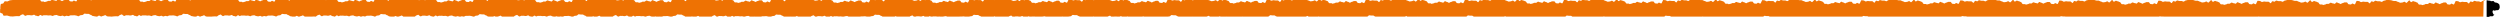 <?xml version="1.0" encoding="UTF-8" standalone="no"?>
<svg
   id="Layer_1"
   version="1.1"
   viewBox="0 0 2003.4 13.3"
   sodipodi:docname="divider-orange.svg"
   inkscape:version="1.3.2 (091e20e, 2023-11-25, custom)"
   xmlns:inkscape="http://www.inkscape.org/namespaces/inkscape"
   xmlns:sodipodi="http://sodipodi.sourceforge.net/DTD/sodipodi-0.dtd"
   xmlns="http://www.w3.org/2000/svg"
   xmlns:svg="http://www.w3.org/2000/svg">
  <defs
     id="defs2" />
  <sodipodi:namedview
     id="namedview2"
     pagecolor="#ffffff"
     bordercolor="#000000"
     borderopacity="0.25"
     inkscape:showpageshadow="2"
     inkscape:pageopacity="0.0"
     inkscape:pagecheckerboard="0"
     inkscape:deskcolor="#d1d1d1"
     inkscape:zoom="6.249376"
     inkscape:cx="61.126103"
     inkscape:cy="25.122508"
     inkscape:window-width="1489"
     inkscape:window-height="1090"
     inkscape:window-x="939"
     inkscape:window-y="324"
     inkscape:window-maximized="0"
     inkscape:current-layer="Layer_1" />
  <!-- Generator: Adobe Illustrator 29.0.0, SVG Export Plug-In . SVG Version: 2.1.0 Build 186)  -->
  <path
     d="M1991.8.1c-.3,0-.6.3-.8.3-.2,0-1.2.3-1.3.3-.6,0-1.1.9-1.7.9-.6,0-1.1-.5-1.7-.5-.6,0-1.1,0-1.7,0-.6,0-1.2-.5-1.8-.4-.5.1-.9.8-1.4.9-.5,0-1.1-.5-1.6-.4-.5,0-.9,1.5-1.4,1.6-.5,0-1.2-1.2-1.7-1.2-.5,0-1.5,0-2,0-.5,0-1-.2-1.6-.2-.5,0-1,.4-1.6.4-.6,0-1.1-.7-1.7-.8-.6,0-1.1-.1-1.7-.2-.6,0-1.2,2.9-1.8,2.8-.6,0-1.1-.6-1.7-.7-.6,0-.9.9-1.5.8-.6,0-1.2-.1-1.7-.2-.5-.1-.8-1.4-1.4-1.5-.5,0-1.1,0-1.7,0-.5,0-1.1.6-1.7.6-.5,0-1.1.7-1.6.7-.5,0-1.1-.8-1.6-.7-.5,0-1.1-.7-1.6-.6-.5,0-1,1.2-1.5,1.2-.5,0-1.1-.5-1.6-.4-.5,0-1.1-.6-1.7-.5-.5,0-1,.8-1.5.9-.5,0-1.1,0-1.6,0-.5,0-.6.5-1.2.5-.5,0-1,.4-1.6.4-.5,0-.4-.4-.9-.4-.5,0-1.1,0-1.6,0-.6,0-1.1-1.7-1.6-1.7-.6,0-1.1-.6-1.6-.6-.6,0-1.1-.5-1.6-.5-.5,0-1.1.8-1.7.8-.5,0-.8-1.3-1.4-1.4-.5,0-1.8,2.1-2.4,2-.5-.1-.9-.9-1.5-.9-.5,0-1.1.6-1.7.6-.6,0-1.3.3-1.8.2-.6-.2-1-.6-1.6-.7-.6,0-1.1-.6-1.7-.7-.6,0-1.2,0-1.7,0-.6,0-1.5-.5-2.1-.6-.5,0-2.2-.3-2.7-.3h0c-.3,0-.8,0-1.1.1-.3,0-.6.3-.8.3-.2,0-1.2.3-1.3.3-.6,0-1.1.9-1.7.9-.6,0-1.1-.5-1.7-.5-.6,0-1.1,0-1.7,0-.6,0-1.2-.5-1.8-.4-.5.1-.9.8-1.4.9-.5,0-1.1-.5-1.6-.4-.5,0-.9,1.5-1.4,1.6-.5,0-1.2-1.2-1.7-1.2-.5,0-1.5,0-2,0-.5,0-1-.2-1.6-.2-.5,0-1,.4-1.6.4-.6,0-1.1-.7-1.7-.8-.6,0-1.1-.1-1.7-.2-.6,0-1.2,2.9-1.8,2.8-.6,0-1.1-.6-1.7-.7-.6,0-.9.9-1.5.8-.6,0-1.2-.1-1.7-.2-.5-.1-.8-1.4-1.4-1.5-.5,0-1.1,0-1.7,0-.5,0-1.1.6-1.7.6-.5,0-1.1.7-1.6.7-.5,0-1.1-.8-1.6-.7-.5,0-1.1-.7-1.6-.6-.5,0-1,1.2-1.5,1.2-.5,0-1.1-.5-1.6-.4-.5,0-1.1-.6-1.7-.5-.5,0-1,.8-1.5.9-.5,0-1.1,0-1.6,0-.5,0-.6.5-1.2.5-.5,0-1,.4-1.6.4-.5,0-.4-.4-.9-.4-.5,0-1.1,0-1.6,0-.6,0-1.1-1.7-1.6-1.7-.6,0-1.1-.6-1.6-.6-.6,0-1.1-.5-1.6-.5-.5,0-1.1.8-1.7.8-.5,0-.8-1.3-1.4-1.4-.5,0-1.8,2.1-2.4,2-.5-.1-.9-.9-1.5-.9-.5,0-1.1.6-1.7.6-.6,0-1.3.3-1.8.2-.6-.2-1-.6-1.6-.7-.6,0-1.1-.6-1.7-.7-.6,0-1.2,0-1.7,0-.6,0-1.5-.5-2.1-.6-.5,0-2.2-.3-2.7-.3h0c-.3,0-.8,0-1.1.1-.3,0-.6.3-.8.3-.2,0-1.2.3-1.3.3-.6,0-1.1.9-1.7.9-.6,0-1.1-.5-1.7-.5-.6,0-1.1,0-1.7,0-.6,0-1.2-.5-1.8-.4-.5.1-.9.8-1.4.9-.5,0-1.1-.5-1.6-.4-.5,0-.9,1.5-1.4,1.6-.5,0-1.2-1.2-1.7-1.2-.5,0-1.5,0-2,0-.5,0-1-.2-1.6-.2-.5,0-1,.4-1.6.4-.6,0-1.1-.7-1.7-.8-.6,0-1.1-.1-1.7-.2-.6,0-1.2,2.9-1.8,2.8-.6,0-1.1-.6-1.7-.7-.6,0-.9.9-1.5.8-.6,0-1.2-.1-1.7-.2-.5-.1-.8-1.4-1.4-1.5-.5,0-1.1,0-1.7,0-.5,0-1.1.6-1.7.6-.5,0-1.1.7-1.6.7-.5,0-1.1-.8-1.6-.7-.5,0-1.1-.7-1.6-.6-.5,0-1,1.2-1.5,1.2-.5,0-1.1-.5-1.6-.4-.5,0-1.1-.6-1.7-.5-.5,0-1,.8-1.5.9-.5,0-1.1,0-1.6,0-.5,0-.6.5-1.2.5-.5,0-1,.4-1.6.4-.5,0-.4-.4-.9-.4-.5,0-1.1,0-1.6,0-.6,0-1.1-1.7-1.6-1.7-.6,0-1.1-.6-1.6-.6-.6,0-1.1-.5-1.6-.5-.5,0-1.1.8-1.7.8-.5,0-.8-1.3-1.4-1.4-.5,0-1.8,2.1-2.4,2-.5-.1-.9-.9-1.5-.9-.5,0-1.1.6-1.7.6-.6,0-1.3.3-1.8.2-.6-.2-1-.6-1.6-.7-.6,0-1.1-.6-1.7-.7-.6,0-1.2,0-1.7,0-.6,0-1.5-.5-2.1-.6-.5,0-2.2-.3-2.7-.3h0c-.3,0-.8,0-1.1.1-.3,0-.6.3-.8.3-.2,0-1.2.3-1.3.3-.6,0-1.1.9-1.7.9-.6,0-1.1-.5-1.7-.5-.6,0-1.1,0-1.7,0-.6,0-1.2-.5-1.8-.4-.5.1-.9.8-1.4.9-.5,0-1.1-.5-1.6-.4-.5,0-.9,1.5-1.4,1.6-.5,0-1.2-1.2-1.7-1.2-.5,0-1.5,0-2,0-.5,0-1-.2-1.6-.2-.5,0-1,.4-1.6.4-.6,0-1.1-.7-1.7-.8-.6,0-1.1-.1-1.7-.2-.6,0-1.2,2.9-1.8,2.8-.6,0-1.1-.6-1.7-.7-.6,0-.9.9-1.5.8-.6,0-1.2-.1-1.7-.2-.5-.1-.8-1.4-1.4-1.5-.5,0-1.1,0-1.7,0-.5,0-1.1.6-1.7.6-.5,0-1.1.7-1.6.7-.5,0-1.1-.8-1.6-.7-.5,0-1.1-.7-1.6-.6-.5,0-1,1.2-1.5,1.2-.5,0-1.1-.5-1.6-.4-.5,0-1.1-.6-1.7-.5-.5,0-1,.8-1.5.9-.5,0-1.1,0-1.6,0-.5,0-.6.5-1.2.5-.5,0-1,.4-1.6.4-.5,0-.4-.4-.9-.4-.5,0-1.1,0-1.6,0-.6,0-1.1-1.7-1.6-1.7-.6,0-1.1-.6-1.6-.6-.6,0-1.1-.5-1.6-.5-.5,0-1.1.8-1.7.8-.5,0-.8-1.3-1.4-1.4-.5,0-1.8,2.1-2.4,2-.5-.1-.9-.9-1.5-.9-.5,0-1.1.6-1.7.6-.6,0-1.3.3-1.8.2-.6-.2-1-.6-1.6-.7-.6,0-1.1-.6-1.7-.7-.6,0-1.2,0-1.7,0-.6,0-1.5-.5-2.1-.6-.5,0-2.2-.3-2.7-.3h0c-.3,0-.8,0-1.1.1-.3,0-.6.3-.8.3-.2,0-1.2.3-1.3.3-.6,0-1.1.9-1.7.9-.6,0-1.1-.5-1.7-.5-.6,0-1.1,0-1.7,0-.6,0-1.2-.5-1.8-.4-.5.1-.9.8-1.4.9-.5,0-1.1-.5-1.6-.4-.5,0-.9,1.5-1.4,1.6-.5,0-1.2-1.2-1.7-1.2-.5,0-1.5,0-2,0-.5,0-1-.2-1.6-.2-.5,0-1,.4-1.6.4-.6,0-1.1-.7-1.7-.8-.6,0-1.1-.1-1.7-.2-.6,0-1.2,2.9-1.8,2.8-.6,0-1.1-.6-1.7-.7-.6,0-.9.9-1.5.8-.6,0-1.2-.1-1.7-.2-.5-.1-.8-1.4-1.4-1.5-.5,0-1.1,0-1.7,0-.5,0-1.1.6-1.7.6-.5,0-1.1.7-1.6.7-.5,0-1.1-.8-1.6-.7-.5,0-1.1-.7-1.6-.6-.5,0-1,1.2-1.5,1.2-.5,0-1.1-.5-1.6-.4-.5,0-1.1-.6-1.7-.5-.5,0-1,.8-1.5.9-.5,0-1.1,0-1.6,0-.5,0-.6.5-1.2.5-.5,0-1,.4-1.6.4-.5,0-.4-.4-.9-.4-.5,0-1.1,0-1.6,0-.6,0-1.1-1.7-1.6-1.7-.6,0-1.1-.6-1.6-.6-.6,0-1.1-.5-1.6-.5-.5,0-1.1.8-1.7.8-.5,0-.8-1.3-1.4-1.4-.5,0-1.8,2.1-2.4,2-.5-.1-.9-.9-1.5-.9-.5,0-1.1.6-1.7.6-.6,0-1.3.3-1.8.2-.6-.2-1-.6-1.6-.7-.6,0-1.1-.6-1.7-.7-.6,0-1.2,0-1.7,0-.6,0-1.5-.5-2.1-.6-.5,0-2.2-.3-2.7-.3h0c-.3,0-.8,0-1.1.1-.3,0-.6.3-.8.3-.2,0-1.2.3-1.3.3-.6,0-1.1.9-1.7.9-.6,0-1.1-.5-1.7-.5-.6,0-1.1,0-1.7,0-.6,0-1.2-.5-1.8-.4-.5.1-.9.8-1.4.9-.5,0-1.1-.5-1.6-.4-.5,0-.9,1.5-1.4,1.6-.5,0-1.2-1.2-1.7-1.2-.5,0-1.5,0-2,0-.5,0-1-.2-1.6-.2-.5,0-1,.4-1.6.4-.6,0-1.1-.7-1.7-.8-.6,0-1.1-.1-1.7-.2-.6,0-1.2,2.9-1.8,2.8-.6,0-1.1-.6-1.7-.7-.6,0-.9.9-1.5.8-.6,0-1.2-.1-1.7-.2-.5-.1-.8-1.4-1.4-1.5-.5,0-1.1,0-1.7,0-.5,0-1.1.6-1.7.6-.5,0-1.1.7-1.6.7-.5,0-1.1-.8-1.6-.7-.5,0-1.1-.7-1.6-.6-.5,0-1,1.2-1.5,1.2-.5,0-1.1-.5-1.6-.4-.5,0-1.1-.6-1.7-.5-.5,0-1,.8-1.5.9-.5,0-1.1,0-1.6,0-.5,0-.6.5-1.2.5-.5,0-1,.4-1.6.4-.5,0-.4-.4-.9-.4-.5,0-1.1,0-1.6,0-.6,0-1.1-1.7-1.6-1.7-.6,0-1.1-.6-1.6-.6-.6,0-1.1-.5-1.6-.5-.5,0-1.1.8-1.7.8-.5,0-.8-1.3-1.4-1.4-.5,0-1.8,2.1-2.4,2-.5-.1-.9-.9-1.5-.9-.5,0-1.1.6-1.7.6-.6,0-1.3.3-1.8.2-.6-.2-1-.6-1.6-.7-.6,0-1.1-.6-1.7-.7-.6,0-1.2,0-1.7,0-.6,0-1.5-.5-2.1-.6-.5,0-2.2-.3-2.7-.3h0c-.3,0-.8,0-1.1.1-.3,0-.6.3-.8.3-.2,0-1.2.3-1.3.3-.6,0-1.1.9-1.7.9-.6,0-1.1-.5-1.7-.5-.6,0-1.1,0-1.7,0-.6,0-1.2-.5-1.8-.4-.5.1-.9.8-1.4.9-.5,0-1.1-.5-1.6-.4-.5,0-.9,1.5-1.4,1.6-.5,0-1.2-1.2-1.7-1.2-.5,0-1.5,0-2,0-.5,0-1-.2-1.6-.2-.5,0-1,.4-1.6.4-.6,0-1.1-.7-1.7-.8-.6,0-1.1-.1-1.7-.2-.6,0-1.2,2.9-1.8,2.8-.6,0-1.1-.6-1.7-.7-.6,0-.9.9-1.5.8-.6,0-1.2-.1-1.7-.2-.5-.1-.8-1.4-1.4-1.5-.5,0-1.1,0-1.7,0-.5,0-1.1.6-1.7.6-.5,0-1.1.7-1.6.7-.5,0-1.1-.8-1.6-.7-.5,0-1.1-.7-1.6-.6-.5,0-1,1.2-1.5,1.2-.5,0-1.1-.5-1.6-.4-.5,0-1.1-.6-1.7-.5-.5,0-1,.8-1.5.9-.5,0-1.1,0-1.6,0-.5,0-.6.5-1.2.5-.5,0-1,.4-1.6.4-.5,0-.4-.4-.9-.4-.5,0-1.1,0-1.6,0-.6,0-1.1-1.7-1.6-1.7-.6,0-1.1-.6-1.6-.6-.6,0-1.1-.5-1.6-.5-.5,0-1.1.8-1.7.8-.5,0-.8-1.3-1.4-1.4-.5,0-1.8,2.1-2.4,2-.5-.1-.9-.9-1.5-.9-.5,0-1.1.6-1.7.6-.6,0-1.3.3-1.8.2-.6-.2-1-.6-1.6-.7-.6,0-1.1-.6-1.7-.7-.6,0-1.2,0-1.7,0-.6,0-1.5-.5-2.1-.6-.5,0-2.2-.3-2.7-.3h0c-.3,0-.8,0-1.1.1-.3,0-.6.3-.8.3-.2,0-1.2.3-1.3.3-.6,0-1.1.9-1.7.9-.6,0-1.1-.5-1.7-.5-.6,0-1.1,0-1.7,0-.6,0-1.2-.5-1.8-.4-.5.1-.9.8-1.4.9-.5,0-1.1-.5-1.6-.4-.5,0-.9,1.5-1.4,1.6-.5,0-1.2-1.2-1.7-1.2-.5,0-1.5,0-2,0-.5,0-1-.2-1.6-.2-.5,0-1,.4-1.6.4-.6,0-1.1-.7-1.7-.8-.6,0-1.1-.1-1.7-.2-.6,0-1.2,2.9-1.8,2.8-.6,0-1.1-.6-1.7-.7-.6,0-.9.9-1.5.8-.6,0-1.2-.1-1.7-.2-.5-.1-.8-1.4-1.4-1.5-.5,0-1.1,0-1.7,0-.5,0-1.1.6-1.7.6-.5,0-1.1.7-1.6.7-.5,0-1.1-.8-1.6-.7-.5,0-1.1-.7-1.6-.6-.5,0-1,1.2-1.5,1.2-.5,0-1.1-.5-1.6-.4-.5,0-1.1-.6-1.7-.5-.5,0-1,.8-1.5.9-.5,0-1.1,0-1.6,0-.5,0-.6.5-1.2.5-.5,0-1,.4-1.6.4-.5,0-.4-.4-.9-.4-.5,0-1.1,0-1.6,0-.6,0-1.1-1.7-1.6-1.7-.6,0-1.1-.6-1.6-.6-.6,0-1.1-.5-1.6-.5-.5,0-1.1.8-1.7.8-.5,0-.8-1.3-1.4-1.4-.5,0-1.8,2.1-2.4,2-.5-.1-.9-.9-1.5-.9-.5,0-1.1.6-1.7.6-.6,0-1.3.3-1.8.2-.6-.2-1-.6-1.6-.7-.6,0-1.1-.6-1.7-.7-.6,0-1.2,0-1.7,0-.6,0-1.5-.5-2.1-.6-.5,0-2.2-.3-2.7-.3h0c-.3,0-.8,0-1.1.1-.3,0-.6.3-.8.3-.2,0-1.2.3-1.3.3-.6,0-1.1.9-1.7.9-.6,0-1.1-.5-1.7-.5-.6,0-1.1,0-1.7,0-.6,0-1.2-.5-1.8-.4-.5.1-.9.8-1.4.9-.5,0-1.1-.5-1.6-.4-.5,0-.9,1.5-1.4,1.6-.5,0-1.2-1.2-1.7-1.2-.5,0-1.5,0-2,0-.5,0-1-.2-1.6-.2-.5,0-1,.4-1.6.4-.6,0-1.1-.7-1.7-.8-.6,0-1.1-.1-1.7-.2-.6,0-1.2,2.9-1.8,2.8-.6,0-1.1-.6-1.7-.7-.6,0-.9.9-1.5.8-.6,0-1.2-.1-1.7-.2-.5-.1-.8-1.4-1.4-1.5-.5,0-1.1,0-1.7,0-.5,0-1.1.6-1.7.6-.5,0-1.1.7-1.6.7-.5,0-1.1-.8-1.6-.7-.5,0-1.1-.7-1.6-.6-.5,0-1,1.2-1.5,1.2-.5,0-1.1-.5-1.6-.4-.5,0-1.1-.6-1.7-.5-.5,0-1,.8-1.5.9-.5,0-1.1,0-1.6,0-.5,0-.6.5-1.2.5-.5,0-1,.4-1.6.4-.5,0-.4-.4-.9-.4-.5,0-1.1,0-1.6,0-.6,0-1.1-1.7-1.6-1.7-.6,0-1.1-.6-1.6-.6-.6,0-1.1-.5-1.6-.5-.5,0-1.1.8-1.7.8-.5,0-.8-1.3-1.4-1.4-.5,0-1.8,2.1-2.4,2-.5-.1-.9-.9-1.5-.9-.5,0-1.1.6-1.7.6-.6,0-1.3.3-1.8.2-.6-.2-1-.6-1.6-.7-.6,0-1.1-.6-1.7-.7-.6,0-1.2,0-1.7,0-.6,0-1.5-.5-2.1-.6-.5,0-2.2-.3-2.7-.3h0c-.3,0-.8,0-1.1.1-.3,0-.6.3-.8.3-.2,0-1.2.3-1.3.3-.6,0-1.1.9-1.7.9-.6,0-1.1-.5-1.7-.5-.6,0-1.1,0-1.7,0-.6,0-1.2-.5-1.8-.4-.5.1-.9.8-1.4.9-.5,0-1.1-.5-1.6-.4-.5,0-.9,1.5-1.4,1.6-.5,0-1.2-1.2-1.7-1.2-.5,0-1.5,0-2,0-.5,0-1-.2-1.6-.2-.5,0-1,.4-1.6.4-.6,0-1.1-.7-1.7-.8-.6,0-1.1-.1-1.7-.2-.6,0-1.2,2.9-1.8,2.8-.6,0-1.1-.6-1.7-.7-.6,0-.9.9-1.5.8-.6,0-1.2-.1-1.7-.2-.5-.1-.8-1.4-1.4-1.5-.5,0-1.1,0-1.7,0-.5,0-1.1.6-1.7.6-.5,0-1.1.7-1.6.7-.5,0-1.1-.8-1.6-.7-.5,0-1.1-.7-1.6-.6-.5,0-1,1.2-1.5,1.2-.5,0-1.1-.5-1.6-.4-.5,0-1.1-.6-1.7-.5-.5,0-1,.8-1.5.9-.5,0-1.1,0-1.6,0-.5,0-.6.5-1.2.5-.5,0-1,.4-1.6.4-.5,0-.4-.4-.9-.4-.5,0-1.1,0-1.6,0-.6,0-1.1-1.7-1.6-1.7-.6,0-1.1-.6-1.6-.6-.6,0-1.1-.5-1.6-.5-.5,0-1.1.8-1.7.8-.5,0-.8-1.3-1.4-1.4-.5,0-1.8,2.1-2.4,2-.5-.1-.9-.9-1.5-.9-.5,0-1.1.6-1.7.6-.6,0-1.3.3-1.8.2-.6-.2-1-.6-1.6-.7-.6,0-1.1-.6-1.7-.7-.6,0-1.2,0-1.7,0-.6,0-1.5-.5-2.1-.6-.5,0-2.2-.3-2.7-.3h0c-.3,0-.8,0-1.1.1-.3,0-.6.3-.8.3-.2,0-1.2.3-1.3.3-.6,0-1.1.9-1.7.9-.6,0-1.1-.5-1.7-.5-.6,0-1.1,0-1.7,0-.6,0-1.2-.5-1.8-.4-.5.1-.9.8-1.4.9-.5,0-1.1-.5-1.6-.4-.5,0-.9,1.5-1.4,1.6-.5,0-1.2-1.2-1.7-1.2-.5,0-1.5,0-2,0-.5,0-1-.2-1.6-.2-.5,0-1,.4-1.6.4-.6,0-1.1-.7-1.7-.8-.6,0-1.1-.1-1.7-.2-.6,0-1.2,2.9-1.8,2.8-.6,0-1.1-.6-1.7-.7-.6,0-.9.9-1.5.8-.6,0-1.2-.1-1.7-.2-.5-.1-.8-1.4-1.4-1.5-.5,0-1.1,0-1.7,0-.5,0-1.1.6-1.7.6-.5,0-1.1.7-1.6.7-.5,0-1.1-.8-1.6-.7-.5,0-1.1-.7-1.6-.6-.5,0-1,1.2-1.5,1.2-.5,0-1.1-.5-1.6-.4-.5,0-1.1-.6-1.7-.5-.5,0-1,.8-1.5.9-.5,0-1.1,0-1.6,0-.5,0-.6.5-1.2.5-.5,0-1,.4-1.6.4-.5,0-.4-.4-.9-.4-.5,0-1.1,0-1.6,0-.6,0-1.1-1.7-1.6-1.7-.6,0-1.1-.6-1.6-.6-.6,0-1.1-.5-1.6-.5-.5,0-1.1.8-1.7.8-.5,0-.8-1.3-1.4-1.4-.5,0-1.8,2.1-2.4,2-.5-.1-.9-.9-1.5-.9-.5,0-1.1.6-1.7.6-.6,0-1.3.3-1.8.2-.6-.2-1-.6-1.6-.7-.6,0-1.1-.6-1.7-.7-.6,0-1.2,0-1.7,0-.6,0-1.5-.5-2.1-.6-.5,0-2.2-.3-2.7-.3h0c-.3,0-.8,0-1.1.1-.3,0-.6.3-.8.3-.2,0-1.2.3-1.3.3-.6,0-1.1.9-1.7.9-.6,0-1.1-.5-1.7-.5-.6,0-1.1,0-1.7,0-.6,0-1.2-.5-1.8-.4-.5.1-.9.8-1.4.9-.5,0-1.1-.5-1.6-.4-.5,0-.9,1.5-1.4,1.6-.5,0-1.2-1.2-1.7-1.2-.5,0-1.5,0-2,0-.5,0-1-.2-1.6-.2-.5,0-1,.4-1.6.4-.6,0-1.1-.7-1.7-.8-.6,0-1.1-.1-1.7-.2-.6,0-1.2,2.9-1.8,2.8-.6,0-1.1-.6-1.7-.7-.6,0-.9.9-1.5.8-.6,0-1.2-.1-1.7-.2-.5-.1-.8-1.4-1.4-1.5-.5,0-1.1,0-1.7,0-.5,0-1.1.6-1.7.6-.5,0-1.1.7-1.6.7-.5,0-1.1-.8-1.6-.7-.5,0-1.1-.7-1.6-.6-.5,0-1,1.2-1.5,1.2-.5,0-1.1-.5-1.6-.4-.5,0-1.1-.6-1.7-.5-.5,0-1,.8-1.5.9-.5,0-1.1,0-1.6,0-.5,0-.6.5-1.2.5-.5,0-1,.4-1.6.4-.5,0-.4-.4-.9-.4-.5,0-1.1,0-1.6,0-.6,0-1.1-1.7-1.6-1.7-.6,0-1.1-.6-1.6-.6-.6,0-1.1-.5-1.6-.5-.5,0-1.1.8-1.7.8-.5,0-.8-1.3-1.4-1.4-.5,0-1.8,2.1-2.4,2-.5-.1-.9-.9-1.5-.9-.5,0-1.1.6-1.7.6-.6,0-1.3.3-1.8.2-.6-.2-1-.6-1.6-.7-.6,0-1.1-.6-1.7-.7-.6,0-1.2,0-1.7,0-.6,0-1.5-.5-2.1-.6-.5,0-2.2-.3-2.7-.3h0c-.3,0-.8,0-1.1.1-.3,0-.6.3-.8.3-.2,0-1.2.3-1.3.3-.6,0-1.1.9-1.7.9-.6,0-1.1-.5-1.7-.5-.6,0-1.1,0-1.7,0-.6,0-1.2-.5-1.8-.4-.5.1-.9.8-1.4.9-.5,0-1.1-.5-1.6-.4-.5,0-.9,1.5-1.4,1.6-.5,0-1.2-1.2-1.7-1.2-.5,0-1.5,0-2,0-.5,0-1-.2-1.6-.2-.5,0-1,.4-1.6.4-.6,0-1.1-.7-1.7-.8-.6,0-1.1-.1-1.7-.2-.6,0-1.2,2.9-1.8,2.8-.6,0-1.1-.6-1.7-.7-.6,0-.9.9-1.5.8-.6,0-1.2-.1-1.7-.2-.5-.1-.8-1.4-1.4-1.5-.5,0-1.1,0-1.7,0-.5,0-1.1.6-1.7.6-.5,0-1.1.7-1.6.7-.5,0-1.1-.8-1.6-.7-.5,0-1.1-.7-1.6-.6-.5,0-1,1.2-1.5,1.2-.5,0-1.1-.5-1.6-.4-.5,0-1.1-.6-1.7-.5-.5,0-1,.8-1.5.9-.5,0-1.1,0-1.6,0-.5,0-.6.5-1.2.5-.5,0-1,.4-1.6.4-.5,0-.4-.4-.9-.4-.5,0-1.1,0-1.6,0-.6,0-1.1-1.7-1.6-1.7-.6,0-1.1-.6-1.6-.6-.6,0-1.1-.5-1.6-.5-.5,0-1.1.8-1.7.8-.5,0-.8-1.3-1.4-1.4-.5,0-1.8,2.1-2.4,2-.5-.1-.9-.9-1.5-.9-.5,0-1.1.6-1.7.6-.6,0-1.3.3-1.8.2-.6-.2-1-.6-1.6-.7-.6,0-1.1-.6-1.7-.7-.6,0-1.2,0-1.7,0-.6,0-1.5-.5-2.1-.6-.5,0-2.2-.3-2.7-.3h0c-.3,0-.8,0-1.1.1-.3,0-.6.3-.8.3-.2,0-1.2.3-1.3.3-.6,0-1.1.9-1.7.9-.6,0-1.1-.5-1.7-.5-.6,0-1.1,0-1.7,0-.6,0-1.2-.5-1.8-.4-.5.1-.9.8-1.4.9-.5,0-1.1-.5-1.6-.4-.5,0-.9,1.5-1.4,1.6-.5,0-1.2-1.2-1.7-1.2-.5,0-1.5,0-2,0-.5,0-1-.2-1.6-.2-.5,0-1,.4-1.6.4-.6,0-1.1-.7-1.7-.8-.6,0-1.1-.1-1.7-.2-.6,0-1.2,2.9-1.8,2.8-.6,0-1.1-.6-1.7-.7-.6,0-.9.9-1.5.8-.6,0-1.2-.1-1.7-.2-.5-.1-.8-1.4-1.4-1.5-.5,0-1.1,0-1.7,0-.5,0-1.1.6-1.7.6-.5,0-1.1.7-1.6.7-.5,0-1.1-.8-1.6-.7-.5,0-1.1-.7-1.6-.6-.5,0-1,1.2-1.5,1.2-.5,0-1.1-.5-1.6-.4-.5,0-1.1-.6-1.7-.5-.5,0-1,.8-1.5.9-.5,0-1.1,0-1.6,0-.5,0-.6.5-1.2.5-.5,0-1,.4-1.6.4-.5,0-.4-.4-.9-.4-.5,0-1.1,0-1.6,0-.6,0-1.1-1.7-1.6-1.7-.6,0-1.1-.6-1.6-.6-.6,0-1.1-.5-1.6-.5-.5,0-1.1.8-1.7.8-.5,0-.8-1.3-1.4-1.4-.5,0-1.8,2.1-2.4,2-.5-.1-.9-.9-1.5-.9-.5,0-1.1.6-1.7.6-.6,0-1.3.3-1.8.2-.6-.2-1-.6-1.6-.7-.6,0-1.1-.6-1.7-.7-.6,0-1.2,0-1.7,0-.6,0-1.5-.5-2.1-.6-.5,0-2.2-.3-2.7-.3h0c-.3,0-.8,0-1.1.1-.3,0-.6.3-.8.3-.2,0-1.2.3-1.3.3-.6,0-1.1.9-1.7.9-.6,0-1.1-.5-1.7-.5-.6,0-1.1,0-1.7,0-.6,0-1.2-.5-1.8-.4-.5.1-.9.8-1.4.9-.5,0-1.1-.5-1.6-.4-.5,0-.9,1.5-1.4,1.6-.5,0-1.2-1.2-1.7-1.2-.5,0-1.5,0-2,0-.5,0-1-.2-1.6-.2-.5,0-1,.4-1.6.4-.6,0-1.1-.7-1.7-.8-.6,0-1.1-.1-1.7-.2-.6,0-1.2,2.9-1.8,2.8-.6,0-1.1-.6-1.7-.7-.6,0-.9.9-1.5.8-.6,0-1.2-.1-1.7-.2-.5-.1-.8-1.4-1.4-1.5-.5,0-1.1,0-1.7,0-.5,0-1.1.6-1.7.6-.5,0-1.1.7-1.6.7-.5,0-1.1-.8-1.6-.7-.5,0-1.1-.7-1.6-.6-.5,0-1,1.2-1.5,1.2-.5,0-1.1-.5-1.6-.4-.5,0-1.1-.6-1.7-.5-.5,0-1,.8-1.5.9-.5,0-1.1,0-1.6,0-.5,0-.6.5-1.2.5-.5,0-1,.4-1.6.4-.5,0-.4-.4-.9-.4-.5,0-1.1,0-1.6,0-.6,0-1.1-1.7-1.6-1.7-.6,0-1.1-.6-1.6-.6-.6,0-1.1-.5-1.6-.5-.5,0-1.1.8-1.7.8-.5,0-.8-1.3-1.4-1.4-.5,0-1.8,2.1-2.4,2-.5-.1-.9-.9-1.5-.9-.5,0-1.1.6-1.7.6-.6,0-1.3.3-1.8.2-.6-.2-1-.6-1.6-.7-.6,0-1.1-.6-1.7-.7-.6,0-1.2,0-1.7,0-.6,0-1.5-.5-2.1-.6-.5,0-2.2-.3-2.7-.3h0c-.3,0-.8,0-1.1.1-.3,0-.6.3-.8.3-.2,0-1.2.3-1.3.3-.6,0-1.1.9-1.7.9-.6,0-1.1-.5-1.7-.5-.6,0-1.1,0-1.7,0-.6,0-1.2-.5-1.8-.4-.5.1-.9.8-1.4.9-.5,0-1.1-.5-1.6-.4-.5,0-.9,1.5-1.4,1.6-.5,0-1.2-1.2-1.7-1.2-.5,0-1.5,0-2,0-.5,0-1-.2-1.6-.2-.5,0-1,.4-1.6.4-.6,0-1.1-.7-1.7-.8-.6,0-1.1-.1-1.7-.2-.6,0-1.2,2.9-1.8,2.8-.6,0-1.1-.6-1.7-.7-.6,0-.9.9-1.5.8-.6,0-1.2-.1-1.7-.2-.5-.1-.8-1.4-1.4-1.5-.5,0-1.1,0-1.7,0-.5,0-1.1.6-1.7.6-.5,0-1.1.7-1.6.7-.5,0-1.1-.8-1.6-.7-.5,0-1.1-.7-1.6-.6-.5,0-1,1.2-1.5,1.2-.5,0-1.1-.5-1.6-.4-.5,0-1.1-.6-1.7-.5-.5,0-1,.8-1.5.9-.5,0-1.1,0-1.6,0-.5,0-.6.5-1.2.5-.5,0-1,.4-1.6.4-.5,0-.4-.4-.9-.4-.5,0-1.1,0-1.6,0-.6,0-1.1-1.7-1.6-1.7-.6,0-1.1-.6-1.6-.6-.6,0-1.1-.5-1.6-.5-.5,0-1.1.8-1.7.8-.5,0-.8-1.3-1.4-1.4-.5,0-1.8,2.1-2.4,2-.5-.1-.9-.9-1.5-.9-.5,0-1.1.6-1.7.6-.6,0-1.3.3-1.8.2-.6-.2-1-.6-1.6-.7-.6,0-1.1-.6-1.7-.7-.6,0-1.2,0-1.7,0-.6,0-1.5-.5-2.1-.6-.5,0-2.2-.3-2.7-.3h0c-.3,0-.8,0-1.1.1-.3,0-.6.3-.8.3-.2,0-1.2.3-1.3.3-.6,0-1.1.9-1.7.9-.6,0-1.1-.5-1.7-.5-.6,0-1.1,0-1.7,0-.6,0-1.2-.5-1.8-.4-.5.1-.9.8-1.4.9-.5,0-1.1-.5-1.6-.4-.5,0-.9,1.5-1.4,1.6-.5,0-1.2-1.2-1.7-1.2-.5,0-1.5,0-2,0-.5,0-1-.2-1.6-.2-.5,0-1,.4-1.6.4-.6,0-1.1-.7-1.7-.8-.6,0-1.1-.1-1.7-.2-.6,0-1.2,2.9-1.8,2.8-.6,0-1.1-.6-1.7-.7-.6,0-.9.9-1.5.8-.6,0-1.2-.1-1.7-.2-.5-.1-.8-1.4-1.4-1.5-.5,0-1.1,0-1.7,0-.5,0-1.1.6-1.7.6-.5,0-1.1.7-1.6.7-.5,0-1.1-.8-1.6-.7-.5,0-1.1-.7-1.6-.6-.5,0-1,1.2-1.5,1.2-.5,0-1.1-.5-1.6-.4-.5,0-1.1-.6-1.7-.5-.5,0-1,.8-1.5.9-.5,0-1.1,0-1.6,0-.5,0-.6.5-1.2.5-.5,0-1,.4-1.6.4-.5,0-.4-.4-.9-.4-.5,0-1.1,0-1.6,0-.6,0-1.1-1.7-1.6-1.7-.6,0-1.1-.6-1.6-.6-.6,0-1.1-.5-1.6-.5-.5,0-1.1.8-1.7.8-.5,0-.8-1.3-1.4-1.4-.5,0-1.8,2.1-2.4,2-.5-.1-.9-.9-1.5-.9-.5,0-1.1.6-1.7.6-.6,0-1.3.3-1.8.2-.6-.2-1-.6-1.6-.7-.6,0-1.1-.6-1.7-.7-.6,0-1.2,0-1.7,0-.6,0-1.5-.5-2.1-.6-.5,0-2.2-.3-2.7-.3h0c-.3,0-.8,0-1.1.1-.3,0-.6.3-.8.3-.2,0-1.2.3-1.3.3-.6,0-1.1.9-1.7.9-.6,0-1.1-.5-1.7-.5-.6,0-1.1,0-1.7,0-.6,0-1.2-.5-1.8-.4-.5.1-.9.8-1.4.9-.5,0-1.1-.5-1.6-.4-.5,0-.9,1.5-1.4,1.6-.5,0-1.2-1.2-1.7-1.2-.5,0-1.5,0-2,0-.5,0-1-.2-1.6-.2-.5,0-1,.4-1.6.4-.6,0-1.1-.7-1.7-.8-.6,0-1.1-.1-1.7-.2-.6,0-1.2,2.9-1.8,2.8-.6,0-1.1-.6-1.7-.7-.6,0-.9.9-1.5.8-.6,0-1.2-.1-1.7-.2-.5-.1-.8-1.4-1.4-1.5-.5,0-1.1,0-1.7,0-.5,0-1.1.6-1.7.6-.5,0-1.1.7-1.6.7-.5,0-1.1-.8-1.6-.7-.5,0-1.1-.7-1.6-.6-.5,0-1,1.2-1.5,1.2-.5,0-1.1-.5-1.6-.4-.5,0-1.1-.6-1.7-.5-.5,0-1,.8-1.5.9-.5,0-1.1,0-1.6,0-.5,0-.6.5-1.2.5-.5,0-1,.4-1.6.4-.5,0-.4-.4-.9-.4-.5,0-1.1,0-1.6,0-.6,0-1.1-1.7-1.6-1.7-.6,0-1.1-.6-1.6-.6-.6,0-1.1-.5-1.6-.5-.5,0-1.1.8-1.7.8-.5,0-.8-1.3-1.4-1.4-.5,0-1.8,2.1-2.4,2-.5-.1-.9-.9-1.5-.9-.5,0-1.1.6-1.7.6-.6,0-1.3.3-1.8.2-.6-.2-1-.6-1.6-.7-.6,0-1.1-.6-1.7-.7-.6,0-1.2,0-1.7,0-.6,0-1.5-.5-2.1-.6-.5,0-2.2-.3-2.7-.3h0c-.3,0-.8,0-1.1.1-.3,0-.6.3-.8.3-.2,0-1.2.3-1.3.3-.6,0-1.1.9-1.7.9-.6,0-1.1-.5-1.7-.5-.6,0-1.1,0-1.7,0-.6,0-1.2-.5-1.8-.4-.5.1-.9.8-1.4.9-.5,0-1.1-.5-1.6-.4-.5,0-.9,1.5-1.4,1.6-.5,0-1.2-1.2-1.7-1.2-.5,0-1.5,0-2,0-.5,0-1-.2-1.6-.2-.5,0-1,.4-1.6.4-.6,0-1.1-.7-1.7-.8-.6,0-1.1-.1-1.7-.2-.6,0-1.2,2.9-1.8,2.8-.6,0-1.1-.6-1.7-.7-.6,0-.9.9-1.5.8-.6,0-1.2-.1-1.7-.2-.5-.1-.8-1.4-1.4-1.5-.5,0-1.1,0-1.7,0-.5,0-1.1.6-1.7.6-.5,0-1.1.7-1.6.7-.5,0-1.1-.8-1.6-.7-.5,0-1.1-.7-1.6-.6-.5,0-1,1.2-1.5,1.2-.5,0-1.1-.5-1.6-.4-.5,0-1.1-.6-1.7-.5-.5,0-1,.8-1.5.9-.5,0-1.1,0-1.6,0-.5,0-.6.5-1.2.5-.5,0-1,.4-1.6.4-.5,0-.4-.4-.9-.4-.5,0-1.1,0-1.6,0-.6,0-1.1-1.7-1.6-1.7-.6,0-1.1-.6-1.6-.6-.6,0-1.1-.5-1.6-.5-.5,0-1.1.8-1.7.8-.5,0-.8-1.3-1.4-1.4-.5,0-1.8,2.1-2.4,2-.5-.1-.9-.9-1.5-.9-.5,0-1.1.6-1.7.6-.6,0-1.3.3-1.8.2-.6-.2-1-.6-1.6-.7-.6,0-1.1-.6-1.7-.7-.6,0-1.2,0-1.7,0-.6,0-1.5-.5-2.1-.6-.5,0-2.2-.3-2.7-.3h0c-.3,0-.8,0-1.1.1-.3,0-.6.3-.8.3-.2,0-1.2.3-1.3.3-.6,0-1.1.9-1.7.9-.6,0-1.1-.5-1.7-.5-.6,0-1.1,0-1.7,0-.6,0-1.2-.5-1.8-.4-.5.1-.9.8-1.4.9-.5,0-1.1-.5-1.6-.4-.5,0-.9,1.5-1.4,1.6-.5,0-1.2-1.2-1.7-1.2-.5,0-1.5,0-2,0-.5,0-1-.2-1.6-.2-.5,0-1,.4-1.6.4-.6,0-1.1-.7-1.7-.8-.6,0-1.1-.1-1.7-.2-.6,0-1.2,2.9-1.8,2.8-.6,0-1.1-.6-1.7-.7-.6,0-.9.9-1.5.8-.6,0-1.2-.1-1.7-.2-.5-.1-.8-1.4-1.4-1.5-.5,0-1.1,0-1.7,0-.5,0-1.1.6-1.7.6-.5,0-1.1.7-1.6.7-.5,0-1.1-.8-1.6-.7-.5,0-1.1-.7-1.6-.6-.5,0-1,1.2-1.5,1.2-.5,0-1.1-.5-1.6-.4-.5,0-1.1-.6-1.7-.5-.5,0-1,.8-1.5.9-.5,0-1.1,0-1.6,0-.5,0-.6.5-1.2.5-.5,0-1,.4-1.6.4-.5,0-.4-.4-.9-.4-.5,0-1.1,0-1.6,0-.6,0-1.1-1.7-1.6-1.7-.6,0-1.1-.6-1.6-.6-.6,0-1.1-.5-1.6-.5-.5,0-1.1.8-1.7.8-.5,0-.8-1.3-1.4-1.4-.5,0-1.8,2.1-2.4,2-.5-.1-.9-.9-1.5-.9-.5,0-1.1.6-1.7.6-.6,0-1.3.3-1.8.2-.6-.2-1-.6-1.6-.7-.6,0-1.1-.6-1.7-.7-.6,0-1.2,0-1.7,0-.6,0-1.5-.5-2.1-.6-.5,0-2.2-.3-2.7-.3h0c-.3,0-.8,0-1.1.1-.3,0-.6.3-.8.3-.2,0-1.2.3-1.3.3-.6,0-1.1.9-1.7.9-.6,0-1.1-.5-1.7-.5-.6,0-1.1,0-1.7,0-.6,0-1.2-.5-1.8-.4-.5.1-.9.8-1.4.9-.5,0-1.1-.5-1.6-.4-.5,0-.9,1.5-1.4,1.6-.5,0-1.2-1.2-1.7-1.2-.5,0-1.5,0-2,0-.5,0-1-.2-1.6-.2-.5,0-1,.4-1.6.4-.6,0-1.1-.7-1.7-.8-.6,0-1.1-.1-1.7-.2-.6,0-1.2,2.9-1.8,2.8-.6,0-1.1-.6-1.7-.7-.6,0-.9.9-1.5.8-.6,0-1.2-.1-1.7-.2-.5-.1-.8-1.4-1.4-1.5-.5,0-1.1,0-1.7,0-.5,0-1.1.6-1.7.6-.5,0-1.1.7-1.6.7-.5,0-1.1-.8-1.6-.7-.5,0-1.1-.7-1.6-.6-.5,0-1,1.2-1.5,1.2-.5,0-1.1-.5-1.6-.4-.5,0-1.1-.6-1.7-.5-.5,0-1,.8-1.5.9-.5,0-1.1,0-1.6,0-.5,0-.6.5-1.2.5-.5,0-1,.4-1.6.4-.5,0-.4-.4-.9-.4-.5,0-1.1,0-1.6,0-.6,0-1.1-1.7-1.6-1.7-.6,0-1.1-.6-1.6-.6-.6,0-1.1-.5-1.6-.5-.5,0-1.1.8-1.7.8-.5,0-.8-1.3-1.4-1.4-.5,0-1.8,2.1-2.4,2-.5-.1-.9-.9-1.5-.9-.5,0-1.1.6-1.7.6-.6,0-1.3.3-1.8.2-.6-.2-1-.6-1.6-.7-.6,0-1.1-.6-1.7-.7-.6,0-1.2,0-1.7,0-.6,0-1.5-.5-2.1-.6-.5,0-2.2-.3-2.7-.3h0c-.3,0-.8,0-1.1.1-.3,0-.6.3-.8.3-.2,0-1.2.3-1.3.3-.6,0-1.1.9-1.7.9-.6,0-1.1-.5-1.7-.5-.6,0-1.1,0-1.7,0-.6,0-1.2-.5-1.8-.4-.5.1-.9.8-1.4.9-.5,0-1.1-.5-1.6-.4-.5,0-.9,1.5-1.4,1.6-.5,0-1.2-1.2-1.7-1.2-.5,0-1.5,0-2,0-.5,0-1-.2-1.6-.2-.5,0-1,.4-1.6.4-.6,0-1.1-.7-1.7-.8-.6,0-1.1-.1-1.7-.2-.6,0-1.2,2.9-1.8,2.8-.6,0-1.1-.6-1.7-.7-.6,0-.9.9-1.5.8-.6,0-1.2-.1-1.7-.2-.5-.1-.8-1.4-1.4-1.5-.5,0-1.1,0-1.7,0-.5,0-1.1.6-1.7.6-.5,0-1.1.7-1.6.7-.5,0-1.1-.8-1.6-.7-.5,0-1.1-.7-1.6-.6-.5,0-1,1.2-1.5,1.2-.5,0-1.1-.5-1.6-.4-.5,0-1.1-.6-1.7-.5-.5,0-1,.8-1.5.9-.5,0-1.1,0-1.6,0-.5,0-.6.5-1.2.5-.5,0-1,.4-1.6.4-.5,0-.4-.4-.9-.4-.5,0-1.1,0-1.6,0-.6,0-1.1-1.7-1.6-1.7-.6,0-1.1-.6-1.6-.6-.6,0-1.1-.5-1.6-.5-.5,0-1.1.8-1.7.8-.5,0-.8-1.3-1.4-1.4-.5,0-1.8,2.1-2.4,2-.5-.1-.9-.9-1.5-.9-.5,0-1.1.6-1.7.6-.6,0-1.3.3-1.8.2-.6-.2-1-.6-1.6-.7-.6,0-1.1-.6-1.7-.7-.6,0-1.2,0-1.7,0-.6,0-1.5-.5-2.1-.6-.5,0-2.2-.3-2.7-.3h0c-.3,0-.8,0-1.1.1-.3,0-.6.3-.8.3-.2,0-1.2.3-1.3.3-.6,0-1.1.9-1.7.9-.6,0-1.1-.5-1.7-.5-.6,0-1.1,0-1.7,0-.6,0-1.2-.5-1.8-.4-.5.1-.9.8-1.4.9-.5,0-1.1-.5-1.6-.4-.5,0-.9,1.5-1.4,1.6-.5,0-1.2-1.2-1.7-1.2-.5,0-1.5,0-2,0-.5,0-1-.2-1.6-.2-.5,0-1,.4-1.6.4-.6,0-1.1-.7-1.7-.8-.6,0-1.1-.1-1.7-.2-.6,0-1.2,2.9-1.8,2.8-.6,0-1.1-.6-1.7-.7-.6,0-.9.9-1.5.8-.6,0-1.2-.1-1.7-.2-.5-.1-.8-1.4-1.4-1.5-.5,0-1.1,0-1.7,0-.5,0-1.1.6-1.7.6-.5,0-1.1.7-1.6.7-.5,0-1.1-.8-1.6-.7-.5,0-1.1-.7-1.6-.6-.5,0-1,1.2-1.5,1.2-.5,0-1.1-.5-1.6-.4-.5,0-1.1-.6-1.7-.5-.5,0-1,.8-1.5.9-.5,0-1.1,0-1.6,0-.5,0-.6.5-1.2.5-.5,0-1,.4-1.6.4-.5,0-.4-.4-.9-.4-.5,0-1.1,0-1.6,0-.6,0-1.1-1.7-1.6-1.7-.6,0-1.1-.6-1.6-.6-.6,0-1.1-.5-1.6-.5-.5,0-1.1.8-1.7.8-.5,0-.8-1.3-1.4-1.4-.5,0-1.8,2.1-2.4,2-.5-.1-.9-.9-1.5-.9-.5,0-1.1.6-1.7.6-.6,0-1.3.3-1.8.2-.6-.2-1-.6-1.6-.7-.6,0-1.1-.6-1.7-.7-.6,0-1.2,0-1.7,0-.6,0-1.5-.5-2.1-.6-.5,0-2.2-.3-2.7-.3h0c-.3,0-.8,0-1.1.1-.3,0-.6.3-.8.3-.2,0-1.2.3-1.3.3-.6,0-1.1.9-1.7.9-.6,0-1.1-.5-1.7-.5-.6,0-1.1,0-1.7,0-.6,0-1.2-.5-1.8-.4-.5.1-.9.8-1.4.9-.5,0-1.1-.5-1.6-.4-.5,0-.9,1.5-1.4,1.6-.5,0-1.2-1.2-1.7-1.2-.5,0-1.5,0-2,0-.5,0-1-.2-1.6-.2-.5,0-1,.4-1.6.4-.6,0-1.1-.7-1.7-.8-.6,0-1.1-.1-1.7-.2-.6,0-1.2,2.9-1.8,2.8-.6,0-1.1-.6-1.7-.7-.6,0-.9.9-1.5.8-.6,0-1.2-.1-1.7-.2-.5-.1-.8-1.4-1.4-1.5-.5,0-1.1,0-1.7,0-.5,0-1.1.6-1.7.6-.5,0-1.1.7-1.6.7-.5,0-1.1-.8-1.6-.7-.5,0-1.1-.7-1.6-.6-.5,0-1,1.2-1.5,1.2-.5,0-1.1-.5-1.6-.4-.5,0-1.1-.6-1.7-.5-.5,0-1,.8-1.5.9-.5,0-1.1,0-1.6,0-.5,0-.6.5-1.2.5-.5,0-1,.4-1.6.4-.5,0-.4-.4-.9-.4-.5,0-1.1,0-1.6,0-.6,0-1.1-1.7-1.6-1.7-.6,0-1.1-.6-1.6-.6-.6,0-1.1-.5-1.6-.5-.5,0-1.1.8-1.7.8-.5,0-.8-1.3-1.4-1.4-.5,0-1.8,2.1-2.4,2-.5-.1-.9-.9-1.5-.9-.5,0-1.1.6-1.7.6-.6,0-1.3.3-1.8.2-.6-.2-1-.6-1.6-.7-.6,0-1.1-.6-1.7-.7-.6,0-1.2,0-1.7,0-.6,0-1.5-.5-2.1-.6-.5,0-2.2-.3-2.7-.3h0c-.3,0-.8,0-1.1.1-.3,0-.6.3-.8.3-.2,0-1.2.3-1.3.3-.6,0-1.1.9-1.7.9-.6,0-1.1-.5-1.7-.5-.6,0-1.1,0-1.7,0-.6,0-1.2-.5-1.8-.4-.5.1-.9.8-1.4.9-.5,0-1.1-.5-1.6-.4-.5,0-.9,1.5-1.4,1.6-.5,0-1.2-1.2-1.7-1.2-.5,0-1.5,0-2,0-.5,0-1-.2-1.6-.2-.5,0-1,.4-1.6.4-.6,0-1.1-.7-1.7-.8-.6,0-1.1-.1-1.7-.2-.6,0-1.2,2.9-1.8,2.8-.6,0-1.1-.6-1.7-.7-.6,0-.9.9-1.5.8-.6,0-1.2-.1-1.7-.2-.5-.1-.8-1.4-1.4-1.5-.5,0-1.1,0-1.7,0-.5,0-1.1.6-1.7.6-.5,0-1.1.7-1.6.7-.5,0-1.1-.8-1.6-.7-.5,0-1.1-.7-1.6-.6-.5,0-1,1.2-1.5,1.2-.5,0-1.1-.5-1.6-.4-.5,0-1.1-.6-1.7-.5-.5,0-1,.8-1.5.9-.5,0-1.1,0-1.6,0-.5,0-.6.5-1.2.5-.5,0-1,.4-1.6.4-.5,0-.4-.4-.9-.4-.5,0-1.1,0-1.6,0-.6,0-1.1-1.7-1.6-1.7-.6,0-1.1-.6-1.6-.6-.6,0-1.1-.5-1.6-.5-.5,0-1.1.8-1.7.8-.5,0-.8-1.3-1.4-1.4-.5,0-1.8,2.1-2.4,2-.5-.1-.9-.9-1.5-.9-.5,0-1.1.6-1.7.6-.6,0-1.3.3-1.8.2-.6-.2-1-.6-1.6-.7-.6,0-1.1-.6-1.7-.7-.6,0-1.2,0-1.7,0-.6,0-1.5-.5-2.1-.6C12.5.2,10.8,0,10.3,0h0c-.7,0-1.5.2-1.9.2-.8,0-1.9.8-2.3.9-.8.2-1.6-.3-2.3,0-.7.3-.6,1.2-1.2,1.6-.5.4-1.5.1-1.9.6-.4.5-.2,1.5-.4,2-.2.5.1,1,0,1.5,0,.5-.4,1-.2,1.5.1.5-.2,1.2,0,1.7.3.5,1.3.5,1.9.9.5.4.2,1.3.9,1.6.7.3,2.3-.2,3.1,0,.7.2,1.3.5,2.1.6.8,0,1.4,0,2.2.1h0c.6,0,1.3-.1,1.8-.2.6,0,1.3,0,1.8-.1.6-.1,1.1.2,1.5.1.6-.2.9-.8,1.4-1,.5-.2,1-.4,1.6-.6.3,0,1.1,1.1,1.9,1.3.5,0,1.3-.7,1.9-.6.6.1,1,0,1.5,0,.7.1,1.4.3,1.8.2.7,0,1.3-.5,1.7-.5.7,0,1.2,1,1.7.8.5-.1,1.1.4,1.8.4.5,0,1.1-1.1,1.8-1,.4,0,.8.6,1.2.7.4,0,.9-.5,1.3-.5.8,0,1.5.1,2.2,0,.5,0,1.1.2,1.7.2.5,0,1.1-.2,1.6-.1.5,0,1.1.4,1.6.5.5,0,1.1-.6,1.6-.6.5,0,1.1-.2,1.6-.2.5,0,1.1.6,1.6.6.5,0,1.1.3,1.6.3.5,0,1.1-.4,1.6-.4.5,0,1.1.6,1.6.6.5,0,1.1-.5,1.6-.5.5,0,1.1.3,1.6.3.5,0,1.1-.6,1.6-.6.5,0,1.1,0,1.6,0,.5,0,1.1-.1,1.6-.1.5,0,1,.3,1.6.3.5,0,1,.5,1.6.5.5,0,1.1-.8,1.6-.8.6,0,1-.2,1.6-.2.6,0,1.2-1.1,1.7-1.1.6,0,1.1.2,1.6.2.6,0,1.1,0,1.6,0,.6,0,1.1.8,1.7.8.6,0,1.1.9,1.7.9.6,0,1.1.2,1.6.3.5,0,1.1.2,1.7.2.5,0,1.1-.8,1.7-.8.6,0,1.2.7,1.7.7.6,0,1-.5,1.6-.5.5,0,1-.5,1.6-.6.5,0,1.3,1.1,1.8,1,.1,0,.6.1.8.1.3,0,.6,0,.8,0,.3,0,1.6.1,1.8.1h0c.6,0,1.3-.1,1.8-.2.6,0,1.3,0,1.8-.1.6-.1,1.1.2,1.5.1.6-.2.9-.8,1.4-1,.5-.2,1-.4,1.6-.6.3,0,1.1,1.1,1.9,1.3.5,0,1.3-.7,1.9-.6.6.1,1,0,1.5,0,.7.1,1.4.3,1.8.2.7,0,1.3-.5,1.7-.5.7,0,1.2,1,1.7.8.5-.1,1.1.4,1.8.4.5,0,1.1-1.1,1.8-1,.4,0,.8.6,1.2.7.4,0,.9-.5,1.3-.5.8,0,1.5.1,2.2,0,.5,0,1.1.2,1.7.2.5,0,1.1-.2,1.6-.1.5,0,1.1.4,1.6.5.5,0,1.1-.6,1.6-.6.5,0,1.1-.2,1.6-.2.5,0,1.1.6,1.6.6.5,0,1.1.3,1.6.3.5,0,1.1-.4,1.6-.4.5,0,1.1.6,1.6.6.5,0,1.1-.5,1.6-.5.5,0,1.1.3,1.6.3.5,0,1.1-.6,1.6-.6.5,0,1.1,0,1.6,0,.5,0,1.1-.1,1.6-.1.5,0,1,.3,1.6.3.5,0,1,.5,1.6.5.5,0,1.1-.8,1.6-.8.6,0,1-.2,1.6-.2.6,0,1.2-1.1,1.7-1.1.6,0,1.1.2,1.6.2.6,0,1.1,0,1.6,0,.6,0,1.1.8,1.7.8.6,0,1.1.9,1.7.9.6,0,1.1.2,1.6.3.5,0,1.1.2,1.7.2.5,0,1.1-.8,1.7-.8.6,0,1.2.7,1.7.7.6,0,1-.5,1.6-.5.5,0,1-.5,1.6-.6.5,0,1.3,1.1,1.8,1,.1,0,.6.1.8.1.3,0,.6,0,.8,0,.3,0,1.6.1,1.8.1h0c.6,0,1.3-.1,1.8-.2.6,0,1.3,0,1.8-.1.6-.1,1.1.2,1.5.1.6-.2.9-.8,1.4-1,.5-.2,1-.4,1.6-.6.3,0,1.1,1.1,1.9,1.3.5,0,1.3-.7,1.9-.6.6.1,1,0,1.5,0,.7.1,1.4.3,1.8.2.7,0,1.3-.5,1.7-.5.7,0,1.2,1,1.7.8.5-.1,1.1.4,1.8.4.5,0,1.1-1.1,1.8-1,.4,0,.8.6,1.2.7.4,0,.9-.5,1.3-.5.8,0,1.5.1,2.2,0,.5,0,1.1.2,1.7.2.5,0,1.1-.2,1.6-.1.5,0,1.1.4,1.6.5.5,0,1.1-.6,1.6-.6.5,0,1.1-.2,1.6-.2.5,0,1.1.6,1.6.6.5,0,1.1.3,1.6.3.5,0,1.1-.4,1.6-.4.5,0,1.1.6,1.6.6.5,0,1.1-.5,1.6-.5.5,0,1.1.3,1.6.3.5,0,1.1-.6,1.6-.6.5,0,1.1,0,1.6,0,.5,0,1.1-.1,1.6-.1.5,0,1,.3,1.6.3.5,0,1,.5,1.6.5.5,0,1.1-.8,1.6-.8.6,0,1-.2,1.6-.2.6,0,1.2-1.1,1.7-1.1.6,0,1.1.2,1.6.2.6,0,1.1,0,1.6,0,.6,0,1.1.8,1.7.8.6,0,1.1.9,1.7.9.6,0,1.1.2,1.6.3.5,0,1.1.2,1.7.2.5,0,1.1-.8,1.7-.8.6,0,1.2.7,1.7.7.6,0,1-.5,1.6-.5.5,0,1-.5,1.6-.6.5,0,1.3,1.1,1.8,1,.1,0,.6.1.8.1.3,0,.6,0,.8,0,.3,0,1.6.1,1.8.1h0c.6,0,1.3-.1,1.8-.2.6,0,1.3,0,1.8-.1.6-.1,1.1.2,1.5.1.6-.2.9-.8,1.4-1,.5-.2,1-.4,1.6-.6.3,0,1.1,1.1,1.9,1.3.5,0,1.3-.7,1.9-.6.6.1,1,0,1.5,0,.7.1,1.4.3,1.8.2.7,0,1.3-.5,1.7-.5.7,0,1.2,1,1.7.8.5-.1,1.1.4,1.8.4.5,0,1.1-1.1,1.8-1,.4,0,.8.6,1.2.7.4,0,.9-.5,1.3-.5.8,0,1.5.1,2.2,0,.5,0,1.1.2,1.7.2.5,0,1.1-.2,1.6-.1.5,0,1.1.4,1.6.5.5,0,1.1-.6,1.6-.6.5,0,1.1-.2,1.6-.2.5,0,1.1.6,1.6.6.5,0,1.1.3,1.6.3.5,0,1.1-.4,1.6-.4.5,0,1.1.6,1.6.6.5,0,1.1-.5,1.6-.5.5,0,1.1.3,1.6.3.5,0,1.1-.6,1.6-.6.5,0,1.1,0,1.6,0,.5,0,1.1-.1,1.6-.1.5,0,1,.3,1.6.3.5,0,1,.5,1.6.5.5,0,1.1-.8,1.6-.8.6,0,1-.2,1.6-.2.6,0,1.2-1.1,1.7-1.1.6,0,1.1.2,1.6.2.6,0,1.1,0,1.6,0,.6,0,1.1.8,1.7.8.6,0,1.1.9,1.7.9.6,0,1.1.2,1.6.3.5,0,1.1.2,1.7.2.5,0,1.1-.8,1.7-.8.6,0,1.2.7,1.7.7.6,0,1-.5,1.6-.5.5,0,1-.5,1.6-.6.5,0,1.3,1.1,1.8,1,.1,0,.6.1.8.1.3,0,.6,0,.8,0,.3,0,1.6.1,1.8.1h0c.6,0,1.3-.1,1.8-.2.6,0,1.3,0,1.8-.1.6-.1,1.1.2,1.5.1.6-.2.9-.8,1.4-1,.5-.2,1-.4,1.6-.6.3,0,1.1,1.1,1.9,1.3.5,0,1.3-.7,1.9-.6.6.1,1,0,1.5,0,.7.1,1.4.3,1.8.2.7,0,1.3-.5,1.7-.5.7,0,1.2,1,1.7.8.5-.1,1.1.4,1.8.4.5,0,1.1-1.1,1.8-1,.4,0,.8.6,1.2.7.4,0,.9-.5,1.3-.5.8,0,1.5.1,2.2,0,.5,0,1.1.2,1.7.2.5,0,1.1-.2,1.6-.1.5,0,1.1.4,1.6.5.5,0,1.1-.6,1.6-.6.5,0,1.1-.2,1.6-.2.5,0,1.1.6,1.6.6.5,0,1.1.3,1.6.3.5,0,1.1-.4,1.6-.4.5,0,1.1.6,1.6.6.5,0,1.1-.5,1.6-.5.5,0,1.1.3,1.6.3.5,0,1.1-.6,1.6-.6.5,0,1.1,0,1.6,0,.5,0,1.1-.1,1.6-.1.5,0,1,.3,1.6.3.5,0,1,.5,1.6.5.5,0,1.1-.8,1.6-.8.6,0,1-.2,1.6-.2.6,0,1.2-1.1,1.7-1.1.6,0,1.1.2,1.6.2.6,0,1.1,0,1.6,0,.6,0,1.1.8,1.7.8.6,0,1.1.9,1.7.9.6,0,1.1.2,1.6.3.5,0,1.1.2,1.7.2.5,0,1.1-.8,1.7-.8.6,0,1.2.7,1.7.7.6,0,1-.5,1.6-.5.5,0,1-.5,1.6-.6.5,0,1.3,1.1,1.8,1,.1,0,.6.1.8.1.3,0,.6,0,.8,0,.3,0,1.6.1,1.8.1h0c.6,0,1.3-.1,1.8-.2.6,0,1.3,0,1.8-.1.6-.1,1.1.2,1.5.1.6-.2.9-.8,1.4-1,.5-.2,1-.4,1.6-.6.3,0,1.1,1.1,1.9,1.3.5,0,1.3-.7,1.9-.6.6.1,1,0,1.5,0,.7.1,1.4.3,1.8.2.7,0,1.3-.5,1.7-.5.7,0,1.2,1,1.7.8.5-.1,1.1.4,1.8.4.5,0,1.1-1.1,1.8-1,.4,0,.8.6,1.2.7.4,0,.9-.5,1.3-.5.8,0,1.5.1,2.2,0,.5,0,1.1.2,1.7.2.5,0,1.1-.2,1.6-.1.5,0,1.1.4,1.6.5.5,0,1.1-.6,1.6-.6.5,0,1.1-.2,1.6-.2.5,0,1.1.6,1.6.6.5,0,1.1.3,1.6.3.5,0,1.1-.4,1.6-.4.5,0,1.1.6,1.6.6.5,0,1.1-.5,1.6-.5.5,0,1.1.3,1.6.3.5,0,1.1-.6,1.6-.6.5,0,1.1,0,1.6,0,.5,0,1.1-.1,1.6-.1.5,0,1,.3,1.6.3.5,0,1,.5,1.6.5.5,0,1.1-.8,1.6-.8.6,0,1-.2,1.6-.2.6,0,1.2-1.1,1.7-1.1.6,0,1.1.2,1.6.2.6,0,1.1,0,1.6,0,.6,0,1.1.8,1.7.8.6,0,1.1.9,1.7.9.6,0,1.1.2,1.6.3.5,0,1.1.2,1.7.2.5,0,1.1-.8,1.7-.8.6,0,1.2.7,1.7.7.6,0,1-.5,1.6-.5.5,0,1-.5,1.6-.6.5,0,1.3,1.1,1.8,1,.1,0,.6.1.8.1.3,0,.6,0,.8,0,.3,0,1.6.1,1.8.1h0c.6,0,1.3-.1,1.8-.2.6,0,1.3,0,1.8-.1.6-.1,1.1.2,1.5.1.6-.2.9-.8,1.4-1,.5-.2,1-.4,1.6-.6.3,0,1.1,1.1,1.9,1.3.5,0,1.3-.7,1.9-.6.6.1,1,0,1.5,0,.7.1,1.4.3,1.8.2.7,0,1.3-.5,1.7-.5.7,0,1.2,1,1.7.8.5-.1,1.1.4,1.8.4.5,0,1.1-1.1,1.8-1,.4,0,.8.6,1.2.7.4,0,.9-.5,1.3-.5.8,0,1.5.1,2.2,0,.5,0,1.1.2,1.7.2.5,0,1.1-.2,1.6-.1.5,0,1.1.4,1.6.5.5,0,1.1-.6,1.6-.6.5,0,1.1-.2,1.6-.2.5,0,1.1.6,1.6.6.5,0,1.1.3,1.6.3.5,0,1.1-.4,1.6-.4.5,0,1.1.6,1.6.6.5,0,1.1-.5,1.6-.5.5,0,1.1.3,1.6.3.5,0,1.1-.6,1.6-.6.5,0,1.1,0,1.6,0,.5,0,1.1-.1,1.6-.1.5,0,1,.3,1.6.3.5,0,1,.5,1.6.5.5,0,1.1-.8,1.6-.8.6,0,1-.2,1.6-.2.6,0,1.2-1.1,1.7-1.1.6,0,1.1.2,1.6.2.6,0,1.1,0,1.6,0,.6,0,1.1.8,1.7.8.6,0,1.1.9,1.7.9.6,0,1.1.2,1.6.3.5,0,1.1.2,1.7.2.5,0,1.1-.8,1.7-.8.6,0,1.2.7,1.7.7.6,0,1-.5,1.6-.5.5,0,1-.5,1.6-.6.5,0,1.3,1.1,1.8,1,.1,0,.6.1.8.1.3,0,.6,0,.8,0,.3,0,1.6.1,1.8.1h0c.6,0,1.3-.1,1.8-.2.6,0,1.3,0,1.8-.1.6-.1,1.1.2,1.5.1.6-.2.9-.8,1.4-1,.5-.2,1-.4,1.6-.6.3,0,1.1,1.1,1.9,1.3.5,0,1.3-.7,1.9-.6.6.1,1,0,1.5,0,.7.1,1.4.3,1.8.2.7,0,1.3-.5,1.7-.5.7,0,1.2,1,1.7.8.5-.1,1.1.4,1.8.4.5,0,1.1-1.1,1.8-1,.4,0,.8.6,1.2.7.4,0,.9-.5,1.3-.5.8,0,1.5.1,2.2,0,.5,0,1.1.2,1.7.2.5,0,1.1-.2,1.6-.1.5,0,1.1.4,1.6.5.5,0,1.1-.6,1.6-.6.5,0,1.1-.2,1.6-.2.5,0,1.1.6,1.6.6.5,0,1.1.3,1.6.3.5,0,1.1-.4,1.6-.4.5,0,1.1.6,1.6.6.5,0,1.1-.5,1.6-.5.5,0,1.1.3,1.6.3.5,0,1.1-.6,1.6-.6.5,0,1.1,0,1.6,0,.5,0,1.1-.1,1.6-.1.5,0,1,.3,1.6.3.5,0,1,.5,1.6.5.5,0,1.1-.8,1.6-.8.6,0,1-.2,1.6-.2.6,0,1.2-1.1,1.7-1.1.6,0,1.1.2,1.6.2.6,0,1.1,0,1.6,0,.6,0,1.1.8,1.7.8.6,0,1.1.9,1.7.9.6,0,1.1.2,1.6.3.5,0,1.1.2,1.7.2.5,0,1.1-.8,1.7-.8.6,0,1.2.7,1.7.7.6,0,1-.5,1.6-.5.5,0,1-.5,1.6-.6.5,0,1.3,1.1,1.8,1,.1,0,.6.1.8.1.3,0,.6,0,.8,0,.3,0,1.6.1,1.8.1h0c.6,0,1.3-.1,1.8-.2.6,0,1.3,0,1.8-.1.6-.1,1.1.2,1.5.1.6-.2.9-.8,1.4-1,.5-.2,1-.4,1.6-.6.3,0,1.1,1.1,1.9,1.3.5,0,1.3-.7,1.9-.6.6.1,1,0,1.5,0,.7.1,1.4.3,1.8.2.7,0,1.3-.5,1.7-.5.7,0,1.2,1,1.7.8.5-.1,1.1.4,1.8.4.5,0,1.1-1.1,1.8-1,.4,0,.8.6,1.2.7.4,0,.9-.5,1.3-.5.8,0,1.5.1,2.2,0,.5,0,1.1.2,1.7.2.5,0,1.1-.2,1.6-.1.5,0,1.1.4,1.6.5.5,0,1.1-.6,1.6-.6.5,0,1.1-.2,1.6-.2.5,0,1.1.6,1.6.6.5,0,1.1.3,1.6.3.5,0,1.1-.4,1.6-.4.5,0,1.1.6,1.6.6.5,0,1.1-.5,1.6-.5.5,0,1.1.3,1.6.3.5,0,1.1-.6,1.6-.6.5,0,1.1,0,1.6,0,.5,0,1.1-.1,1.6-.1.5,0,1,.3,1.6.3.5,0,1,.5,1.6.5.5,0,1.1-.8,1.6-.8.6,0,1-.2,1.6-.2.6,0,1.2-1.1,1.7-1.1.6,0,1.1.2,1.6.2.6,0,1.1,0,1.6,0,.6,0,1.1.8,1.7.8.6,0,1.1.9,1.7.9.6,0,1.1.2,1.6.3.5,0,1.1.2,1.7.2.5,0,1.1-.8,1.7-.8.6,0,1.2.7,1.7.7.6,0,1-.5,1.6-.5.5,0,1-.5,1.6-.6.5,0,1.3,1.1,1.8,1,.1,0,.6.1.8.1.3,0,.6,0,.8,0,.3,0,1.6.1,1.8.1h0c.6,0,1.3-.1,1.8-.2.6,0,1.3,0,1.8-.1.6-.1,1.1.2,1.5.1.6-.2.9-.8,1.4-1,.5-.2,1-.4,1.6-.6.3,0,1.1,1.1,1.9,1.3.5,0,1.3-.7,1.9-.6.6.1,1,0,1.5,0,.7.1,1.4.3,1.8.2.7,0,1.3-.5,1.7-.5.7,0,1.2,1,1.7.8.5-.1,1.1.4,1.8.4.5,0,1.1-1.1,1.8-1,.4,0,.8.6,1.2.7.4,0,.9-.5,1.3-.5.8,0,1.5.1,2.2,0,.5,0,1.1.2,1.7.2.5,0,1.1-.2,1.6-.1.5,0,1.1.4,1.6.5.5,0,1.1-.6,1.6-.6.5,0,1.1-.2,1.6-.2.5,0,1.1.6,1.6.6.5,0,1.1.3,1.6.3.5,0,1.1-.4,1.6-.4.5,0,1.1.6,1.6.6.5,0,1.1-.5,1.6-.5.5,0,1.1.3,1.6.3.5,0,1.1-.6,1.6-.6.5,0,1.1,0,1.6,0,.5,0,1.1-.1,1.6-.1.5,0,1,.3,1.6.3.5,0,1,.5,1.6.5.5,0,1.1-.8,1.6-.8.6,0,1-.2,1.6-.2.6,0,1.2-1.1,1.7-1.1.6,0,1.1.2,1.6.2.6,0,1.1,0,1.6,0,.6,0,1.1.8,1.7.8.6,0,1.1.9,1.7.9.6,0,1.1.2,1.6.3.5,0,1.1.2,1.7.2.5,0,1.1-.8,1.7-.8.6,0,1.2.7,1.7.7.6,0,1-.5,1.6-.5.5,0,1-.5,1.6-.6.5,0,1.3,1.1,1.8,1,.1,0,.6.1.8.1.3,0,.6,0,.8,0,.3,0,1.6.1,1.8.1h0c.6,0,1.3-.1,1.8-.2.6,0,1.3,0,1.8-.1.6-.1,1.1.2,1.5.1.6-.2.9-.8,1.4-1,.5-.2,1-.4,1.6-.6.3,0,1.1,1.1,1.9,1.3.5,0,1.3-.7,1.9-.6.6.1,1,0,1.5,0,.7.1,1.4.3,1.8.2.7,0,1.3-.5,1.7-.5.7,0,1.2,1,1.7.8.5-.1,1.1.4,1.8.4.5,0,1.1-1.1,1.8-1,.4,0,.8.6,1.2.7.4,0,.9-.5,1.3-.5.8,0,1.5.1,2.2,0,.5,0,1.1.2,1.7.2.5,0,1.1-.2,1.6-.1.5,0,1.1.4,1.6.5.5,0,1.1-.6,1.6-.6.5,0,1.1-.2,1.6-.2.5,0,1.1.6,1.6.6.5,0,1.1.3,1.6.3.5,0,1.1-.4,1.6-.4.5,0,1.1.6,1.6.6.5,0,1.1-.5,1.6-.5.5,0,1.1.3,1.6.3.5,0,1.1-.6,1.6-.6.5,0,1.1,0,1.6,0,.5,0,1.1-.1,1.6-.1.5,0,1,.3,1.6.3.5,0,1,.5,1.6.5.5,0,1.1-.8,1.6-.8.6,0,1-.2,1.6-.2.6,0,1.2-1.1,1.7-1.1.6,0,1.1.2,1.6.2.6,0,1.1,0,1.6,0,.6,0,1.1.8,1.7.8.6,0,1.1.9,1.7.9.6,0,1.1.2,1.6.3.5,0,1.1.2,1.7.2.5,0,1.1-.8,1.7-.8.6,0,1.2.7,1.7.7.6,0,1-.5,1.6-.5.5,0,1-.5,1.6-.6.5,0,1.3,1.1,1.8,1,.1,0,.6.1.8.1.3,0,.6,0,.8,0,.3,0,1.6.1,1.8.1h0c.6,0,1.3-.1,1.8-.2.6,0,1.3,0,1.8-.1.6-.1,1.1.2,1.5.1.6-.2.9-.8,1.4-1,.5-.2,1-.4,1.6-.6.3,0,1.1,1.1,1.9,1.3.5,0,1.3-.7,1.9-.6.6.1,1,0,1.5,0,.7.1,1.4.3,1.8.2.7,0,1.3-.5,1.7-.5.7,0,1.2,1,1.7.8.5-.1,1.1.4,1.8.4.5,0,1.1-1.1,1.8-1,.4,0,.8.6,1.2.7.4,0,.9-.5,1.3-.5.8,0,1.5.1,2.2,0,.5,0,1.1.2,1.7.2.5,0,1.1-.2,1.6-.1.5,0,1.1.4,1.6.5.5,0,1.1-.6,1.6-.6.5,0,1.1-.2,1.6-.2.5,0,1.1.6,1.6.6.5,0,1.1.3,1.6.3.5,0,1.1-.4,1.6-.4.5,0,1.1.6,1.6.6.5,0,1.1-.5,1.6-.5.5,0,1.1.3,1.6.3.5,0,1.1-.6,1.6-.6.5,0,1.1,0,1.6,0,.5,0,1.1-.1,1.6-.1.5,0,1,.3,1.6.3.5,0,1,.5,1.6.5.5,0,1.1-.8,1.6-.8.6,0,1-.2,1.6-.2.6,0,1.2-1.1,1.7-1.1.6,0,1.1.2,1.6.2.6,0,1.1,0,1.6,0,.6,0,1.1.8,1.7.8.6,0,1.1.9,1.7.9.6,0,1.1.2,1.6.3.5,0,1.1.2,1.7.2.5,0,1.1-.8,1.7-.8.6,0,1.2.7,1.7.7.6,0,1-.5,1.6-.5.5,0,1-.5,1.6-.6.5,0,1.3,1.1,1.8,1,.1,0,.6.1.8.1.3,0,.6,0,.8,0,.3,0,1.6.1,1.8.1h0c.6,0,1.3-.1,1.8-.2.6,0,1.3,0,1.8-.1.6-.1,1.1.2,1.5.1.6-.2.9-.8,1.4-1,.5-.2,1-.4,1.6-.6.3,0,1.1,1.1,1.9,1.3.5,0,1.3-.7,1.9-.6.6.1,1,0,1.5,0,.7.1,1.4.3,1.8.2.7,0,1.3-.5,1.7-.5.7,0,1.2,1,1.7.8.5-.1,1.1.4,1.8.4.5,0,1.1-1.1,1.8-1,.4,0,.8.6,1.2.7.4,0,.9-.5,1.3-.5.8,0,1.5.1,2.2,0,.5,0,1.1.2,1.7.2.5,0,1.1-.2,1.6-.1.5,0,1.1.4,1.6.5.5,0,1.1-.6,1.6-.6.5,0,1.1-.2,1.6-.2.5,0,1.1.6,1.6.6.5,0,1.1.3,1.6.3.5,0,1.1-.4,1.6-.4.5,0,1.1.6,1.6.6.5,0,1.1-.5,1.6-.5.5,0,1.1.3,1.6.3.5,0,1.1-.6,1.6-.6.5,0,1.1,0,1.6,0,.5,0,1.1-.1,1.6-.1.5,0,1,.3,1.6.3.5,0,1,.5,1.6.5.5,0,1.1-.8,1.6-.8.6,0,1-.2,1.6-.2.6,0,1.2-1.1,1.7-1.1.6,0,1.1.2,1.6.2.6,0,1.1,0,1.6,0,.6,0,1.1.8,1.7.8.6,0,1.1.9,1.7.9.6,0,1.1.2,1.6.3.5,0,1.1.2,1.7.2.5,0,1.1-.8,1.7-.8.6,0,1.2.7,1.7.7.6,0,1-.5,1.6-.5.5,0,1-.5,1.6-.6.5,0,1.3,1.1,1.8,1,.1,0,.6.1.8.1.3,0,.6,0,.8,0,.3,0,1.6.1,1.8.1h0c.6,0,1.3-.1,1.8-.2.6,0,1.3,0,1.8-.1.6-.1,1.1.2,1.5.1.6-.2.9-.8,1.4-1,.5-.2,1-.4,1.6-.6.3,0,1.1,1.1,1.9,1.3.5,0,1.3-.7,1.9-.6.6.1,1,0,1.5,0,.7.1,1.4.3,1.8.2.7,0,1.3-.5,1.7-.5.7,0,1.2,1,1.7.8.5-.1,1.1.4,1.8.4.5,0,1.1-1.1,1.8-1,.4,0,.8.6,1.2.7.4,0,.9-.5,1.3-.5.8,0,1.5.1,2.2,0,.5,0,1.1.2,1.7.2.5,0,1.1-.2,1.6-.1.5,0,1.1.4,1.6.5.5,0,1.1-.6,1.6-.6.5,0,1.1-.2,1.6-.2.5,0,1.1.6,1.6.6.5,0,1.1.3,1.6.3.5,0,1.1-.4,1.6-.4.5,0,1.1.6,1.6.6.5,0,1.1-.5,1.6-.5.5,0,1.1.3,1.6.3.5,0,1.1-.6,1.6-.6.5,0,1.1,0,1.6,0,.5,0,1.1-.1,1.6-.1.5,0,1,.3,1.6.3.5,0,1,.5,1.6.5.5,0,1.1-.8,1.6-.8.6,0,1-.2,1.6-.2.6,0,1.2-1.1,1.7-1.1.6,0,1.1.2,1.6.2.6,0,1.1,0,1.6,0,.6,0,1.1.8,1.7.8.6,0,1.1.9,1.7.9.6,0,1.1.2,1.6.3.5,0,1.1.2,1.7.2.5,0,1.1-.8,1.7-.8.6,0,1.2.7,1.7.7.6,0,1-.5,1.6-.5.5,0,1-.5,1.6-.6.5,0,1.3,1.1,1.8,1,.1,0,.6.1.8.1.3,0,.6,0,.8,0,.3,0,1.6.1,1.8.1h0c.6,0,1.3-.1,1.8-.2.6,0,1.3,0,1.8-.1.6-.1,1.1.2,1.5.1.6-.2.9-.8,1.4-1,.5-.2,1-.4,1.6-.6.3,0,1.1,1.1,1.9,1.3.5,0,1.3-.7,1.9-.6.6.1,1,0,1.5,0,.7.1,1.4.3,1.8.2.7,0,1.3-.5,1.7-.5.7,0,1.2,1,1.7.8.5-.1,1.1.4,1.8.4.5,0,1.1-1.1,1.8-1,.4,0,.8.6,1.2.7.4,0,.9-.5,1.3-.5.8,0,1.5.1,2.2,0,.5,0,1.1.2,1.7.2.5,0,1.1-.2,1.6-.1.5,0,1.1.4,1.6.5.5,0,1.1-.6,1.6-.6.5,0,1.1-.2,1.6-.2.5,0,1.1.6,1.6.6.5,0,1.1.3,1.6.3.5,0,1.1-.4,1.6-.4.5,0,1.1.6,1.6.6.5,0,1.1-.5,1.6-.5.5,0,1.1.3,1.6.3.5,0,1.1-.6,1.6-.6.5,0,1.1,0,1.6,0,.5,0,1.1-.1,1.6-.1.5,0,1,.3,1.6.3.5,0,1,.5,1.6.5.5,0,1.1-.8,1.6-.8.6,0,1-.2,1.6-.2.6,0,1.2-1.1,1.7-1.1.6,0,1.1.2,1.6.2.6,0,1.1,0,1.6,0,.6,0,1.1.8,1.7.8.6,0,1.1.9,1.7.9.6,0,1.1.2,1.6.3.5,0,1.1.2,1.7.2.5,0,1.1-.8,1.7-.8.6,0,1.2.7,1.7.7.6,0,1-.5,1.6-.5.5,0,1-.5,1.6-.6.5,0,1.3,1.1,1.8,1,.1,0,.6.1.8.1.3,0,.6,0,.8,0,.3,0,1.6.1,1.8.1h0c.6,0,1.3-.1,1.8-.2.6,0,1.3,0,1.8-.1.6-.1,1.1.2,1.5.1.6-.2.9-.8,1.4-1,.5-.2,1-.4,1.6-.6.3,0,1.1,1.1,1.9,1.3.5,0,1.3-.7,1.9-.6.6.1,1,0,1.5,0,.7.1,1.4.3,1.8.2.7,0,1.3-.5,1.7-.5.7,0,1.2,1,1.7.8.5-.1,1.1.4,1.8.4.5,0,1.1-1.1,1.8-1,.4,0,.8.6,1.2.7.4,0,.9-.5,1.3-.5.8,0,1.5.1,2.2,0,.5,0,1.1.2,1.7.2.5,0,1.1-.2,1.6-.1.5,0,1.1.4,1.6.5.5,0,1.1-.6,1.6-.6.5,0,1.1-.2,1.6-.2.5,0,1.1.6,1.6.6.5,0,1.1.3,1.6.3.5,0,1.1-.4,1.6-.4.5,0,1.1.6,1.6.6.5,0,1.1-.5,1.6-.5.5,0,1.1.3,1.6.3.5,0,1.1-.6,1.6-.6.5,0,1.1,0,1.6,0,.5,0,1.1-.1,1.6-.1.5,0,1,.3,1.6.3.5,0,1,.5,1.6.5.5,0,1.1-.8,1.6-.8.6,0,1-.2,1.6-.2.6,0,1.2-1.1,1.7-1.1.6,0,1.1.2,1.6.2.6,0,1.1,0,1.6,0,.6,0,1.1.8,1.7.8.6,0,1.1.9,1.7.9.6,0,1.1.2,1.6.3.5,0,1.1.2,1.7.2.5,0,1.1-.8,1.7-.8.6,0,1.2.7,1.7.7.6,0,1-.5,1.6-.5.5,0,1-.5,1.6-.6.5,0,1.3,1.1,1.8,1,.1,0,.6.1.8.1.3,0,.6,0,.8,0,.3,0,1.6.1,1.8.1h0c.6,0,1.3-.1,1.8-.2.6,0,1.3,0,1.8-.1.6-.1,1.1.2,1.5.1.6-.2.9-.8,1.4-1,.5-.2,1-.4,1.6-.6.3,0,1.1,1.1,1.9,1.3.5,0,1.3-.7,1.9-.6.6.1,1,0,1.5,0,.7.1,1.4.3,1.8.2.7,0,1.3-.5,1.7-.5.7,0,1.2,1,1.7.8.5-.1,1.1.4,1.8.4.5,0,1.1-1.1,1.8-1,.4,0,.8.6,1.2.7.4,0,.9-.5,1.3-.5.8,0,1.5.1,2.2,0,.5,0,1.1.2,1.7.2.5,0,1.1-.2,1.6-.1.5,0,1.1.4,1.6.5.5,0,1.1-.6,1.6-.6.5,0,1.1-.2,1.6-.2.5,0,1.1.6,1.6.6.5,0,1.1.3,1.6.3.5,0,1.1-.4,1.6-.4.5,0,1.1.6,1.6.6.5,0,1.1-.5,1.6-.5.5,0,1.1.3,1.6.3.5,0,1.1-.6,1.6-.6.5,0,1.1,0,1.6,0,.5,0,1.1-.1,1.6-.1.5,0,1,.3,1.6.3.5,0,1,.5,1.6.5.5,0,1.1-.8,1.6-.8.6,0,1-.2,1.6-.2.6,0,1.2-1.1,1.7-1.1.6,0,1.1.2,1.6.2.6,0,1.1,0,1.6,0,.6,0,1.1.8,1.7.8.6,0,1.1.9,1.7.9.6,0,1.1.2,1.6.3.5,0,1.1.2,1.7.2.5,0,1.1-.8,1.7-.8.6,0,1.2.7,1.7.7.6,0,1-.5,1.6-.5.5,0,1-.5,1.6-.6.5,0,1.3,1.1,1.8,1,.1,0,.6.1.8.1.3,0,.6,0,.8,0,.3,0,1.6.1,1.8.1h0c.6,0,1.3-.1,1.8-.2.6,0,1.3,0,1.8-.1.6-.1,1.1.2,1.5.1.6-.2.9-.8,1.4-1,.5-.2,1-.4,1.6-.6.3,0,1.1,1.1,1.9,1.3.5,0,1.3-.7,1.9-.6.6.1,1,0,1.5,0,.7.1,1.4.3,1.8.2.7,0,1.3-.5,1.7-.5.7,0,1.2,1,1.7.8.5-.1,1.1.4,1.8.4.5,0,1.1-1.1,1.8-1,.4,0,.8.6,1.2.7.4,0,.9-.5,1.3-.5.8,0,1.5.1,2.2,0,.5,0,1.1.2,1.7.2.5,0,1.1-.2,1.6-.1.5,0,1.1.4,1.6.5.5,0,1.1-.6,1.6-.6.5,0,1.1-.2,1.6-.2.5,0,1.1.6,1.6.6.5,0,1.1.3,1.6.3.5,0,1.1-.4,1.6-.4.5,0,1.1.6,1.6.6.5,0,1.1-.5,1.6-.5.5,0,1.1.3,1.6.3.5,0,1.1-.6,1.6-.6.5,0,1.1,0,1.6,0,.5,0,1.1-.1,1.6-.1.5,0,1,.3,1.6.3.5,0,1,.5,1.6.5.5,0,1.1-.8,1.6-.8.6,0,1-.2,1.6-.2.6,0,1.2-1.1,1.7-1.1.6,0,1.1.2,1.6.2.6,0,1.1,0,1.6,0,.6,0,1.1.8,1.7.8.6,0,1.1.9,1.7.9.6,0,1.1.2,1.6.3.5,0,1.1.2,1.7.2.5,0,1.1-.8,1.7-.8.6,0,1.2.7,1.7.7.6,0,1-.5,1.6-.5.5,0,1-.5,1.6-.6.5,0,1.3,1.1,1.8,1,.1,0,.6.1.8.1.3,0,.6,0,.8,0,.3,0,1.6.1,1.8.1h0c.6,0,1.3-.1,1.8-.2.6,0,1.3,0,1.8-.1.6-.1,1.1.2,1.5.1.6-.2.9-.8,1.4-1,.5-.2,1-.4,1.6-.6.3,0,1.1,1.1,1.9,1.3.5,0,1.3-.7,1.9-.6.6.1,1,0,1.5,0,.7.1,1.4.3,1.8.2.7,0,1.3-.5,1.7-.5.7,0,1.2,1,1.7.8.5-.1,1.1.4,1.8.4.5,0,1.1-1.1,1.8-1,.4,0,.8.6,1.2.7.4,0,.9-.5,1.3-.5.8,0,1.5.1,2.2,0,.5,0,1.1.2,1.7.2.5,0,1.1-.2,1.6-.1.5,0,1.1.4,1.6.5.5,0,1.1-.6,1.6-.6.5,0,1.1-.2,1.6-.2.5,0,1.1.6,1.6.6.5,0,1.1.3,1.6.3.5,0,1.1-.4,1.6-.4.5,0,1.1.6,1.6.6.5,0,1.1-.5,1.6-.5.5,0,1.1.3,1.6.3.5,0,1.1-.6,1.6-.6.5,0,1.1,0,1.6,0,.5,0,1.1-.1,1.6-.1.5,0,1,.3,1.6.3.5,0,1,.5,1.6.5.5,0,1.1-.8,1.6-.8.6,0,1-.2,1.6-.2.6,0,1.2-1.1,1.7-1.1.6,0,1.1.2,1.6.2.6,0,1.1,0,1.6,0,.6,0,1.1.8,1.7.8.6,0,1.1.9,1.7.9.6,0,1.1.2,1.6.3.5,0,1.1.2,1.7.2.5,0,1.1-.8,1.7-.8.6,0,1.2.7,1.7.7.6,0,1-.5,1.6-.5.5,0,1-.5,1.6-.6.5,0,1.3,1.1,1.8,1,.1,0,.6.1.8.1.3,0,.6,0,.8,0,.3,0,1.6.1,1.8.1h0c.6,0,1.3-.1,1.8-.2.6,0,1.3,0,1.8-.1.6-.1,1.1.2,1.5.1.6-.2.9-.8,1.4-1,.5-.2,1-.4,1.6-.6.3,0,1.1,1.1,1.9,1.3.5,0,1.3-.7,1.9-.6.6.1,1,0,1.5,0,.7.1,1.4.3,1.8.2.7,0,1.3-.5,1.7-.5.7,0,1.2,1,1.7.8.5-.1,1.1.4,1.8.4.5,0,1.1-1.1,1.8-1,.4,0,.8.6,1.2.7.4,0,.9-.5,1.3-.5.8,0,1.5.1,2.2,0,.5,0,1.1.2,1.7.2.5,0,1.1-.2,1.6-.1.5,0,1.1.4,1.6.5.5,0,1.1-.6,1.6-.6.5,0,1.1-.2,1.6-.2.5,0,1.1.6,1.6.6.5,0,1.1.3,1.6.3.5,0,1.1-.4,1.6-.4.5,0,1.1.6,1.6.6.5,0,1.1-.5,1.6-.5.5,0,1.1.3,1.6.3.5,0,1.1-.6,1.6-.6.5,0,1.1,0,1.6,0,.5,0,1.1-.1,1.6-.1.5,0,1.1.3,1.6.3.5,0,1,.5,1.6.5.5,0,1.1-.8,1.6-.8.6,0,1-.2,1.6-.2.6,0,1.2-1.1,1.7-1.1.6,0,1.1.2,1.6.2.6,0,1.1,0,1.6,0,.6,0,1.1.8,1.7.8.6,0,1.1.9,1.7.9.6,0,1.1.2,1.6.3.5,0,1.1.2,1.7.2.5,0,1.1-.8,1.7-.8.6,0,1.2.7,1.7.7.6,0,1-.5,1.6-.5.5,0,1-.5,1.6-.6.5,0,1.3,1.1,1.8,1,.1,0,.6.1.8.1.3,0,.6,0,.8,0,.3,0,1.6.1,1.8.1h0c.6,0,1.3-.1,1.8-.2.6,0,1.3,0,1.8-.1.6-.1,1.1.2,1.5.1.6-.2.9-.8,1.4-1,.5-.2,1-.4,1.6-.6.3,0,1.1,1.1,1.9,1.3.5,0,1.3-.7,1.9-.6.6.1,1,0,1.5,0,.7.1,1.4.3,1.8.2.7,0,1.3-.5,1.7-.5.7,0,1.2,1,1.7.8.5-.1,1.1.4,1.8.4.5,0,1.1-1.1,1.8-1,.4,0,.8.6,1.2.7.4,0,.9-.5,1.3-.5.8,0,1.5.1,2.2,0,.5,0,1.1.2,1.7.2.5,0,1.1-.2,1.6-.1.5,0,1.1.4,1.6.5.5,0,1.1-.6,1.6-.6.5,0,1.1-.2,1.6-.2.5,0,1.1.6,1.6.6.5,0,1.1.3,1.6.3.5,0,1.1-.4,1.6-.4.5,0,1.1.6,1.6.6.5,0,1.1-.5,1.6-.5.5,0,1.1.3,1.6.3.5,0,1.1-.6,1.6-.6.5,0,1.1,0,1.6,0,.5,0,1.1-.1,1.6-.1.5,0,1,.3,1.6.3.5,0,1,.5,1.6.5.5,0,1.1-.8,1.6-.8.6,0,1-.2,1.6-.2.6,0,1.2-1.1,1.7-1.1.6,0,1.1.2,1.6.2.6,0,1.1,0,1.6,0,.6,0,1.1.8,1.7.8.6,0,1.1.9,1.7.9.6,0,1.1.2,1.6.3.5,0,1.1.2,1.7.2.5,0,1.1-.8,1.7-.8.6,0,1.2.7,1.7.7.6,0,1-.5,1.6-.5.5,0,1-.5,1.6-.6.5,0,1.3,1.1,1.8,1,.1,0,.6.1.8.1.3,0,.6,0,.8,0,.3,0,1.6.1,1.8.1h0c.6,0,1.3-.1,1.8-.2.6,0,1.3,0,1.8-.1.6-.1,1.1.2,1.5.1.6-.2.9-.8,1.4-1,.5-.2,1-.4,1.6-.6.3,0,1.1,1.1,1.9,1.3.5,0,1.3-.7,1.9-.6.6.1,1,0,1.5,0,.7.1,1.4.3,1.8.2.7,0,1.3-.5,1.7-.5.7,0,1.2,1,1.7.8.5-.1,1.1.4,1.8.4.5,0,1.1-1.1,1.8-1,.4,0,.8.6,1.2.7.4,0,.9-.5,1.3-.5.8,0,1.5.1,2.2,0,.5,0,1.1.2,1.7.2.5,0,1.1-.2,1.6-.1.5,0,1.1.4,1.6.5.5,0,1.1-.6,1.6-.6.5,0,1.1-.2,1.6-.2.5,0,1.1.6,1.6.6.5,0,1.1.3,1.6.3.5,0,1.1-.4,1.6-.4.5,0,1.1.6,1.6.6.5,0,1.1-.5,1.6-.5.5,0,1.1.3,1.6.3.5,0,1.1-.6,1.6-.6.5,0,1.1,0,1.6,0,.5,0,1.1-.1,1.6-.1.5,0,1.1.3,1.6.3.5,0,1,.5,1.6.5.5,0,1.1-.8,1.6-.8.6,0,1-.2,1.6-.2.6,0,1.2-1.1,1.7-1.1.6,0,1.1.2,1.6.2.6,0,1.1,0,1.6,0,.6,0,1.1.8,1.7.8.6,0,1.1.9,1.7.9.6,0,1.1.2,1.6.3.5,0,1.1.2,1.7.2.5,0,1.1-.8,1.7-.8.6,0,1.2.7,1.7.7.6,0,1-.5,1.6-.5.5,0,1-.5,1.6-.6.5,0,1.3,1.1,1.8,1,.1,0,.6.1.8.1.3,0,.6,0,.8,0,.3,0,1.6.1,1.8.1h0c.6,0,1.3-.1,1.8-.2.6,0,1.3,0,1.8-.1.6-.1,1.1.2,1.5.1.6-.2.9-.8,1.4-1,.5-.2,1-.4,1.6-.6.3,0,1.1,1.1,1.9,1.3.5,0,1.3-.7,1.9-.6.6.1,1,0,1.5,0,.7.1,1.4.3,1.8.2.7,0,1.3-.5,1.7-.5.7,0,1.2,1,1.7.8.5-.1,1.1.4,1.8.4.5,0,1.1-1.1,1.8-1,.4,0,.8.6,1.2.7.4,0,.9-.5,1.3-.5.8,0,1.5.1,2.2,0,.5,0,1.1.2,1.7.2.5,0,1.1-.2,1.6-.1.5,0,1.1.4,1.6.5.5,0,1.1-.6,1.6-.6.5,0,1.1-.2,1.6-.2.5,0,1.1.6,1.6.6.5,0,1.1.3,1.6.3.5,0,1.1-.4,1.6-.4.5,0,1.1.6,1.6.6.5,0,1.1-.5,1.6-.5.5,0,1.1.3,1.6.3.5,0,1.1-.6,1.6-.6.5,0,1.1,0,1.6,0,.5,0,1.1-.1,1.6-.1.5,0,1,.3,1.6.3.5,0,1,.5,1.6.5.5,0,1.1-.8,1.6-.8.6,0,1-.2,1.6-.2.6,0,1.2-1.1,1.7-1.1.6,0,1.1.2,1.6.2.6,0,1.1,0,1.6,0,.6,0,1.1.8,1.7.8.6,0,1.1.9,1.7.9.6,0,1.1.2,1.6.3.5,0,1.1.2,1.7.2.5,0,1.1-.8,1.7-.8.6,0,1.2.7,1.7.7.6,0,1-.5,1.6-.5.5,0,1-.5,1.6-.6.5,0,1.3,1.1,1.8,1,.1,0,.6.1.8.1.3,0,.6,0,.8,0,.3,0,1.6.1,1.8.1h0c.6,0,1.3-.1,1.8-.2.6,0,1.3,0,1.8-.1.6-.1,1.1.2,1.5.1.6-.2.9-.8,1.4-1,.5-.2,1-.4,1.6-.6.3,0,1.1,1.1,1.9,1.3.5,0,1.3-.7,1.9-.6.6.1,1,0,1.5,0,.7.1,1.4.3,1.8.2.7,0,1.3-.5,1.7-.5.7,0,1.2,1,1.7.8.5-.1,1.1.4,1.8.4.5,0,1.1-1.1,1.8-1,.4,0,.8.6,1.2.7.4,0,.9-.5,1.3-.5.8,0,1.5.1,2.2,0,.5,0,1.1.2,1.7.2.5,0,1.1-.2,1.6-.1.5,0,1.1.4,1.6.5.5,0,1.1-.6,1.6-.6.5,0,1.1-.2,1.6-.2.5,0,1.1.6,1.6.6.5,0,1.1.3,1.6.3.5,0,1.1-.4,1.6-.4.5,0,1.1.6,1.6.6.5,0,1.1-.5,1.6-.5.5,0,1.1.3,1.6.3.5,0,1.1-.6,1.6-.6.5,0,1.1,0,1.6,0,.5,0,1.1-.1,1.6-.1.5,0,1.1.3,1.6.3.5,0,1,.5,1.6.5.5,0,1.1-.8,1.6-.8.6,0,1-.2,1.6-.2.6,0,1.2-1.1,1.7-1.1.6,0,1.1.2,1.6.2.6,0,1.1,0,1.6,0,.6,0,1.1.8,1.7.8.6,0,1.1.9,1.7.9.6,0,1.1.2,1.6.3.5,0,1.1.2,1.7.2.5,0,1.1-.8,1.7-.8.6,0,1.2.7,1.7.7.6,0,1-.5,1.6-.5.5,0,1-.5,1.6-.6.5,0,1.3,1.1,1.8,1,.1,0,.6.1.8.1.3,0,.6,0,.8,0,.3,0,1.6.1,1.8.1h0c.6,0,1.3-.1,1.8-.2.6,0,1.3,0,1.8-.1.6-.1,1.1.2,1.5.1.6-.2.9-.8,1.4-1,.5-.2,1-.4,1.6-.6.3,0,1.1,1.1,1.9,1.3.5,0,1.3-.7,1.9-.6.6.1,1,0,1.5,0,.7.1,1.4.3,1.8.2.7,0,1.3-.5,1.7-.5.7,0,1.2,1,1.7.8.5-.1,1.1.4,1.8.4.5,0,1.1-1.1,1.8-1,.4,0,.8.6,1.2.7.4,0,.9-.5,1.3-.5.8,0,1.5.1,2.2,0,.5,0,1.1.2,1.7.2.5,0,1.1-.2,1.6-.1.5,0,1.1.4,1.6.5.5,0,1.1-.6,1.6-.6.5,0,1.1-.2,1.6-.2.5,0,1.1.6,1.6.6.5,0,1.1.3,1.6.3.5,0,1.1-.4,1.6-.4.5,0,1.1.6,1.6.6.5,0,1.1-.5,1.6-.5.5,0,1.1.3,1.6.3.5,0,1.1-.6,1.6-.6.5,0,1.1,0,1.6,0,.5,0,1.1-.1,1.6-.1.5,0,1,.3,1.6.3.5,0,1,.5,1.6.5.5,0,1.1-.8,1.6-.8.6,0,1-.2,1.6-.2.6,0,1.2-1.1,1.7-1.1.6,0,1.1.2,1.6.2.6,0,1.1,0,1.6,0,.6,0,1.1.8,1.7.8.6,0,1.1.9,1.7.9.6,0,1.1.2,1.6.3.5,0,1.1.2,1.7.2.5,0,1.1-.8,1.7-.8.6,0,1.2.7,1.7.7.6,0,1-.5,1.6-.5.5,0,1-.5,1.6-.6.5,0,1.3,1.1,1.8,1,.1,0,.6.1.8.1.3,0,.6,0,.8,0,.3,0,1.6.1,1.8.1V0h0c-.3,0-.8,0-1.1,0Z"
     id="path1"
     style="fill:#ee7203;fill-opacity:1" />
  <path
     d="M2003.2,5.1c-.2-.5-.2-.7-.2-.9,0-.2,0-.4-.5-1-.5-.5-1.1-.8-1.7-1-.3-.1-.6-.2-1-.2h-.3c0,0,0,0-.1,0,0,0-.1,0-.2-.1-.4-.3-.4-.7-.9-1-.5-.3-2,.3-2.3,0-.5-.7-1.1-.2-1.6-.4-.5-.2-1.1-.2-1.7-.3,0,.2,0,1,0,1v12.3h1.8c.5-.1.8-.5,1.2-.5.5-.1,1.3.2,1.8,0,.5-.2.6-.6,1-.9.3-.1.6-.2.8-.2,0,0,0,0,0,0h0c0,0-.1,0-.2,0-.1,0-.2,0-.3,0-.2,0-.4-.2-.5-.3-.3-.3-.6-.9-.8-1.6-.2-.7,0-1.4.3-1.7.2-.2.5,0,.9.2.4.1.7,0,.9-.1.2-.1.5-.2.8-.2.3,0,.6,0,.9,0,.5,0,1.1-.2,1.4-.9.2-.3.3-.5.4-.8,0-.3.2-.7,0-1.2Z"
     id="path2" />
</svg>
